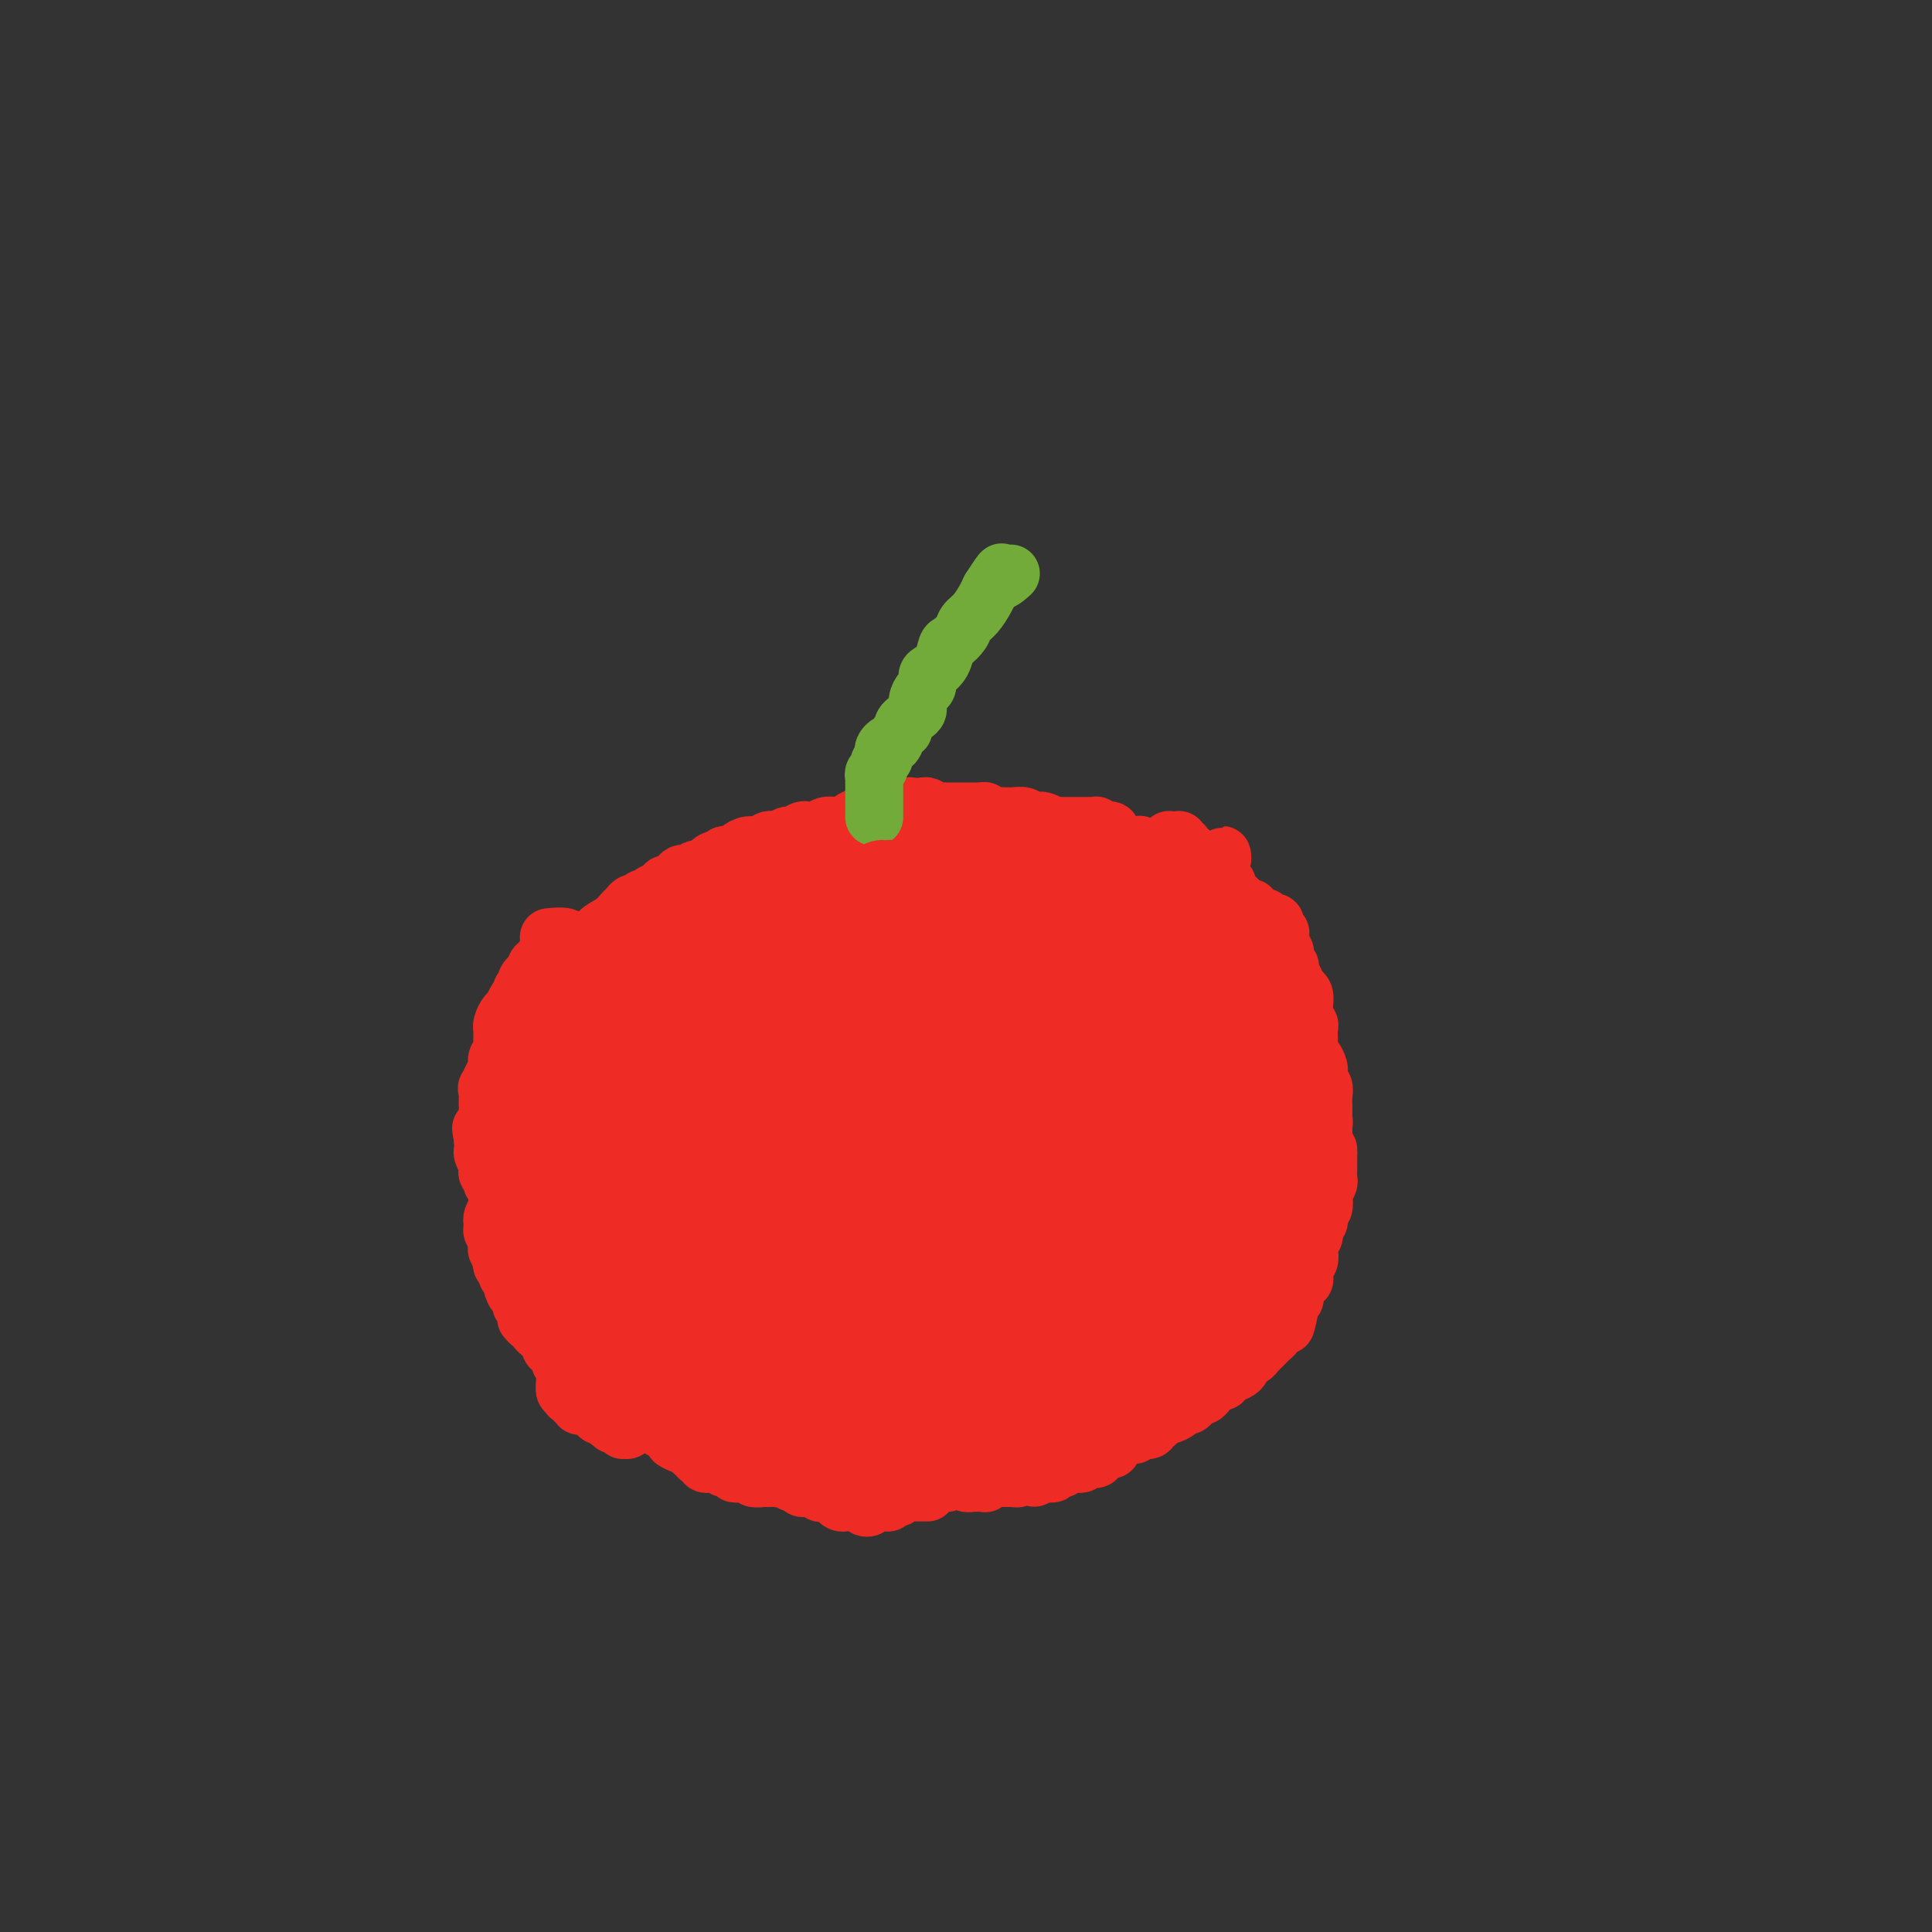 <svg viewBox='0 0 400 400' version='1.1' xmlns='http://www.w3.org/2000/svg' xmlns:xlink='http://www.w3.org/1999/xlink'><rect x="0" y="0" width="400" height="400" fill="#333333" stroke="none"/><g fill='none' stroke='#EE2B24' stroke-width='4' stroke-linecap='round' stroke-linejoin='round'><path d='M204,194c0.000,0.000 0.100,0.100 0.1,0.1'/><path d='M167,300c0.022,0.113 0.043,0.226 0,0c-0.043,-0.226 -0.151,-0.793 0,-1c0.151,-0.207 0.562,-0.056 1,0c0.438,0.056 0.905,0.015 1,0c0.095,-0.015 -0.181,-0.004 0,0c0.181,0.004 0.818,0.001 1,0c0.182,-0.001 -0.093,0.000 0,0c0.093,-0.000 0.554,-0.001 1,0c0.446,0.001 0.877,0.004 1,0c0.123,-0.004 -0.063,-0.016 0,0c0.063,0.016 0.374,0.060 1,0c0.626,-0.060 1.566,-0.222 2,0c0.434,0.222 0.361,0.830 1,1c0.639,0.170 1.990,-0.097 3,0c1.010,0.097 1.678,0.558 2,1c0.322,0.442 0.298,0.866 1,1c0.702,0.134 2.130,-0.020 3,0c0.870,0.020 1.180,0.215 2,0c0.820,-0.215 2.148,-0.842 3,-1c0.852,-0.158 1.228,0.151 2,0c0.772,-0.151 1.939,-0.762 3,-1c1.061,-0.238 2.016,-0.103 3,0c0.984,0.103 1.995,0.172 3,0c1.005,-0.172 2.002,-0.586 3,-1'/><path d='M204,299c6.033,-0.317 2.617,-0.609 2,-1c-0.617,-0.391 1.567,-0.879 3,-1c1.433,-0.121 2.116,0.126 3,0c0.884,-0.126 1.969,-0.626 3,-1c1.031,-0.374 2.007,-0.624 3,-1c0.993,-0.376 2.003,-0.878 3,-1c0.997,-0.122 1.981,0.136 3,0c1.019,-0.136 2.071,-0.665 3,-1c0.929,-0.335 1.733,-0.475 3,-1c1.267,-0.525 2.995,-1.435 4,-2c1.005,-0.565 1.285,-0.784 2,-1c0.715,-0.216 1.863,-0.428 3,-1c1.137,-0.572 2.262,-1.503 3,-2c0.738,-0.497 1.087,-0.559 2,-1c0.913,-0.441 2.388,-1.262 3,-2c0.612,-0.738 0.361,-1.394 1,-2c0.639,-0.606 2.169,-1.163 3,-2c0.831,-0.837 0.964,-1.953 2,-3c1.036,-1.047 2.974,-2.026 4,-3c1.026,-0.974 1.139,-1.942 2,-3c0.861,-1.058 2.469,-2.207 3,-3c0.531,-0.793 -0.015,-1.229 0,-2c0.015,-0.771 0.592,-1.877 1,-3c0.408,-1.123 0.648,-2.264 1,-3c0.352,-0.736 0.815,-1.067 1,-2c0.185,-0.933 0.093,-2.466 0,-4'/><path d='M265,253c0.500,-2.333 0.250,-1.167 0,0'/><path d='M266,252c-1.599,-15.996 -3.198,-31.992 -4,-38c-0.802,-6.008 -0.806,-2.029 -1,-1c-0.194,1.029 -0.576,-0.894 -1,-2c-0.424,-1.106 -0.888,-1.397 -1,-2c-0.112,-0.603 0.128,-1.520 0,-2c-0.128,-0.480 -0.623,-0.525 -1,-1c-0.377,-0.475 -0.637,-1.382 -1,-2c-0.363,-0.618 -0.829,-0.949 -1,-1c-0.171,-0.051 -0.046,0.179 0,0c0.046,-0.179 0.013,-0.765 0,-1c-0.013,-0.235 -0.007,-0.117 0,0'/><path d='M257,210c0.309,-0.032 0.619,-0.064 1,0c0.381,0.064 0.834,0.223 1,0c0.166,-0.223 0.046,-0.828 0,-1c-0.046,-0.172 -0.016,0.088 0,0c0.016,-0.088 0.019,-0.523 0,-1c-0.019,-0.477 -0.061,-0.996 0,-1c0.061,-0.004 0.224,0.506 0,0c-0.224,-0.506 -0.834,-2.027 -1,-3c-0.166,-0.973 0.111,-1.396 0,-2c-0.111,-0.604 -0.610,-1.387 -1,-2c-0.390,-0.613 -0.672,-1.056 -1,-2c-0.328,-0.944 -0.704,-2.389 -1,-3c-0.296,-0.611 -0.513,-0.387 -1,-1c-0.487,-0.613 -1.244,-2.061 -2,-3c-0.756,-0.939 -1.511,-1.367 -2,-2c-0.489,-0.633 -0.711,-1.472 -1,-2c-0.289,-0.528 -0.644,-0.747 -1,-1c-0.356,-0.253 -0.714,-0.542 -1,-1c-0.286,-0.458 -0.500,-1.085 -1,-2c-0.500,-0.915 -1.286,-2.119 -2,-3c-0.714,-0.881 -1.357,-1.441 -2,-2'/><path d='M242,178c-2.547,-2.748 -2.413,-1.118 -3,-1c-0.587,0.118 -1.893,-1.274 -3,-2c-1.107,-0.726 -2.015,-0.785 -3,-1c-0.985,-0.215 -2.049,-0.587 -3,-1c-0.951,-0.413 -1.791,-0.866 -3,-1c-1.209,-0.134 -2.787,0.052 -4,0c-1.213,-0.052 -2.061,-0.342 -3,-1c-0.939,-0.658 -1.970,-1.682 -3,-2c-1.030,-0.318 -2.061,0.071 -3,0c-0.939,-0.071 -1.787,-0.604 -3,-1c-1.213,-0.396 -2.792,-0.657 -4,-1c-1.208,-0.343 -2.046,-0.767 -3,-1c-0.954,-0.233 -2.026,-0.273 -3,0c-0.974,0.273 -1.852,0.861 -3,1c-1.148,0.139 -2.566,-0.170 -4,0c-1.434,0.170 -2.885,0.819 -4,1c-1.115,0.181 -1.894,-0.107 -3,0c-1.106,0.107 -2.539,0.610 -4,1c-1.461,0.390 -2.949,0.667 -4,1c-1.051,0.333 -1.665,0.723 -3,1c-1.335,0.277 -3.391,0.442 -5,1c-1.609,0.558 -2.772,1.510 -4,2c-1.228,0.490 -2.523,0.516 -4,1c-1.477,0.484 -3.136,1.424 -5,2c-1.864,0.576 -3.932,0.788 -6,1'/><path d='M152,178c-9.435,2.576 -7.023,3.016 -8,4c-0.977,0.984 -5.342,2.511 -8,4c-2.658,1.489 -3.607,2.940 -6,5c-2.393,2.060 -6.228,4.728 -9,7c-2.772,2.272 -4.479,4.147 -6,6c-1.521,1.853 -2.856,3.684 -4,5c-1.144,1.316 -2.096,2.118 -3,3c-0.904,0.882 -1.760,1.845 -2,3c-0.240,1.155 0.136,2.501 0,4c-0.136,1.499 -0.782,3.150 -1,5c-0.218,1.850 -0.006,3.898 0,6c0.006,2.102 -0.192,4.257 0,6c0.192,1.743 0.776,3.074 1,5c0.224,1.926 0.089,4.449 0,6c-0.089,1.551 -0.133,2.131 0,4c0.133,1.869 0.443,5.028 1,7c0.557,1.972 1.359,2.759 2,4c0.641,1.241 1.119,2.937 2,5c0.881,2.063 2.164,4.492 3,6c0.836,1.508 1.225,2.095 2,3c0.775,0.905 1.937,2.129 3,3c1.063,0.871 2.027,1.388 3,2c0.973,0.612 1.954,1.319 3,2c1.046,0.681 2.156,1.338 3,2c0.844,0.662 1.422,1.331 2,2'/><path d='M130,287c2.928,1.876 3.249,1.065 4,1c0.751,-0.065 1.933,0.616 3,1c1.067,0.384 2.018,0.472 3,1c0.982,0.528 1.996,1.495 3,2c1.004,0.505 1.998,0.549 3,1c1.002,0.451 2.012,1.308 3,2c0.988,0.692 1.955,1.219 3,2c1.045,0.781 2.168,1.817 3,2c0.832,0.183 1.374,-0.487 2,-1c0.626,-0.513 1.337,-0.868 2,-1c0.663,-0.132 1.279,-0.039 2,0c0.721,0.039 1.547,0.026 2,0c0.453,-0.026 0.533,-0.063 1,0c0.467,0.063 1.321,0.226 2,0c0.679,-0.226 1.183,-0.841 2,-1c0.817,-0.159 1.945,0.140 3,0c1.055,-0.140 2.035,-0.718 3,0c0.965,0.718 1.914,2.732 2,4c0.086,1.268 -0.690,1.791 -1,2c-0.310,0.209 -0.155,0.105 0,0'/></g>
<g fill='none' stroke='#FFFFFF' stroke-width='4' stroke-linecap='round' stroke-linejoin='round'><path d='M230,296c-0.393,0.111 -0.786,0.222 -1,0c-0.214,-0.222 -0.250,-0.777 0,-1c0.250,-0.223 0.787,-0.114 1,0c0.213,0.114 0.102,0.234 0,0c-0.102,-0.234 -0.196,-0.822 0,-1c0.196,-0.178 0.683,0.055 1,0c0.317,-0.055 0.466,-0.397 1,-1c0.534,-0.603 1.453,-1.468 2,-2c0.547,-0.532 0.721,-0.730 1,-1c0.279,-0.270 0.662,-0.611 1,-1c0.338,-0.389 0.630,-0.825 1,-1c0.370,-0.175 0.816,-0.087 1,0c0.184,0.087 0.104,0.174 0,0c-0.104,-0.174 -0.232,-0.610 0,-1c0.232,-0.390 0.825,-0.733 1,-1c0.175,-0.267 -0.068,-0.456 0,-1c0.068,-0.544 0.448,-1.441 1,-2c0.552,-0.559 1.276,-0.779 2,-1'/><path d='M242,282c2.031,-2.345 1.107,-1.207 1,-1c-0.107,0.207 0.601,-0.518 1,-1c0.399,-0.482 0.488,-0.721 1,-1c0.512,-0.279 1.446,-0.600 2,-1c0.554,-0.400 0.729,-0.880 1,-1c0.271,-0.120 0.637,0.121 1,0c0.363,-0.121 0.721,-0.605 1,-1c0.279,-0.395 0.479,-0.703 1,-1c0.521,-0.297 1.364,-0.585 2,-1c0.636,-0.415 1.065,-0.957 1,-1c-0.065,-0.043 -0.623,0.412 -1,1c-0.377,0.588 -0.573,1.310 -1,2c-0.427,0.690 -1.084,1.347 -2,2c-0.916,0.653 -2.092,1.302 -3,2c-0.908,0.698 -1.550,1.444 -2,2c-0.450,0.556 -0.708,0.922 -1,1c-0.292,0.078 -0.617,-0.133 -1,0c-0.383,0.133 -0.824,0.609 -1,1c-0.176,0.391 -0.088,0.695 0,1'/><path d='M242,285c-1.700,1.718 -0.449,0.513 0,0c0.449,-0.513 0.096,-0.334 0,0c-0.096,0.334 0.065,0.821 0,1c-0.065,0.179 -0.358,0.048 0,0c0.358,-0.048 1.366,-0.013 2,0c0.634,0.013 0.896,0.004 1,0c0.104,-0.004 0.052,-0.002 0,0'/><path d='M247,286c0.439,-0.009 0.879,-0.019 1,0c0.121,0.019 -0.076,0.066 0,0c0.076,-0.066 0.425,-0.245 1,-1c0.575,-0.755 1.377,-2.087 2,-3c0.623,-0.913 1.068,-1.408 2,-2c0.932,-0.592 2.353,-1.280 3,-2c0.647,-0.720 0.522,-1.473 1,-2c0.478,-0.527 1.561,-0.829 2,-1c0.439,-0.171 0.235,-0.211 0,0c-0.235,0.211 -0.500,0.672 -1,1c-0.500,0.328 -1.234,0.522 -2,1c-0.766,0.478 -1.564,1.239 -2,2c-0.436,0.761 -0.511,1.523 -1,2c-0.489,0.477 -1.393,0.671 -2,1c-0.607,0.329 -0.918,0.795 -1,1c-0.082,0.205 0.066,0.151 0,0c-0.066,-0.151 -0.345,-0.398 0,-1c0.345,-0.602 1.313,-1.559 2,-2c0.687,-0.441 1.091,-0.368 2,-1c0.909,-0.632 2.321,-1.971 3,-3c0.679,-1.029 0.625,-1.750 1,-2c0.375,-0.250 1.178,-0.029 1,0c-0.178,0.029 -1.337,-0.135 -2,0c-0.663,0.135 -0.832,0.567 -1,1'/><path d='M256,275c-0.925,0.387 -1.738,0.856 -2,1c-0.262,0.144 0.027,-0.035 0,0c-0.027,0.035 -0.368,0.284 0,0c0.368,-0.284 1.446,-1.103 2,-2c0.554,-0.897 0.583,-1.873 1,-3c0.417,-1.127 1.220,-2.404 2,-3c0.780,-0.596 1.537,-0.510 2,-1c0.463,-0.490 0.634,-1.555 1,-2c0.366,-0.445 0.929,-0.272 1,0c0.071,0.272 -0.350,0.641 -1,1c-0.650,0.359 -1.529,0.709 -2,1c-0.471,0.291 -0.533,0.524 -1,1c-0.467,0.476 -1.338,1.196 -2,2c-0.662,0.804 -1.114,1.692 -1,2c0.114,0.308 0.792,0.038 1,0c0.208,-0.038 -0.056,0.158 0,0c0.056,-0.158 0.431,-0.669 1,-1c0.569,-0.331 1.331,-0.482 2,-1c0.669,-0.518 1.245,-1.405 2,-2c0.755,-0.595 1.688,-0.900 2,-1c0.312,-0.100 0.001,0.004 0,0c-0.001,-0.004 0.307,-0.116 0,0c-0.307,0.116 -1.231,0.462 -2,1c-0.769,0.538 -1.385,1.269 -2,2'/><path d='M260,270c-0.415,0.491 -0.451,0.720 -1,1c-0.549,0.280 -1.611,0.611 -2,1c-0.389,0.389 -0.105,0.835 0,1c0.105,0.165 0.030,0.047 0,0c-0.030,-0.047 -0.015,-0.024 0,0'/></g>
<g fill='none' stroke='#EE2B24' stroke-width='4' stroke-linecap='round' stroke-linejoin='round'><path d='M224,296c-0.112,-0.339 -0.223,-0.679 0,-1c0.223,-0.321 0.782,-0.625 1,-1c0.218,-0.375 0.097,-0.822 0,-1c-0.097,-0.178 -0.170,-0.086 0,0c0.170,0.086 0.583,0.168 1,0c0.417,-0.168 0.836,-0.585 1,-1c0.164,-0.415 0.072,-0.830 0,-1c-0.072,-0.170 -0.122,-0.097 0,0c0.122,0.097 0.418,0.218 1,0c0.582,-0.218 1.452,-0.777 2,-1c0.548,-0.223 0.774,-0.112 1,0'/><path d='M231,290c1.095,-0.868 0.331,-0.037 0,0c-0.331,0.037 -0.229,-0.721 0,-1c0.229,-0.279 0.586,-0.078 1,0c0.414,0.078 0.884,0.035 1,0c0.116,-0.035 -0.124,-0.062 0,0c0.124,0.062 0.610,0.214 1,0c0.390,-0.214 0.683,-0.793 1,-1c0.317,-0.207 0.657,-0.041 1,0c0.343,0.041 0.688,-0.044 1,0c0.312,0.044 0.591,0.218 1,0c0.409,-0.218 0.949,-0.827 1,-1c0.051,-0.173 -0.386,0.089 0,0c0.386,-0.089 1.595,-0.530 2,-1c0.405,-0.470 0.006,-0.967 0,-1c-0.006,-0.033 0.379,0.400 1,0c0.621,-0.400 1.476,-1.632 2,-2c0.524,-0.368 0.718,0.127 1,0c0.282,-0.127 0.653,-0.878 1,-1c0.347,-0.122 0.670,0.385 1,0c0.330,-0.385 0.669,-1.661 1,-2c0.331,-0.339 0.656,0.260 1,0c0.344,-0.260 0.708,-1.378 1,-2c0.292,-0.622 0.512,-0.749 1,-1c0.488,-0.251 1.244,-0.625 2,-1'/><path d='M253,276c3.582,-2.344 1.536,-1.204 1,-1c-0.536,0.204 0.438,-0.526 1,-1c0.562,-0.474 0.714,-0.690 1,-1c0.286,-0.310 0.707,-0.713 1,-1c0.293,-0.287 0.457,-0.458 1,-1c0.543,-0.542 1.466,-1.456 2,-2c0.534,-0.544 0.679,-0.719 1,-1c0.321,-0.281 0.818,-0.667 1,-1c0.182,-0.333 0.049,-0.611 0,-1c-0.049,-0.389 -0.014,-0.889 0,-1c0.014,-0.111 0.006,0.166 0,0c-0.006,-0.166 -0.012,-0.777 0,-1c0.012,-0.223 0.042,-0.060 -1,0c-1.042,0.060 -3.155,0.017 -4,0c-0.845,-0.017 -0.423,-0.009 0,0'/></g>
<g fill='none' stroke='#EE2B24' stroke-width='12' stroke-linecap='round' stroke-linejoin='round'><path d='M241,285c-0.119,0.398 -0.238,0.797 0,1c0.238,0.203 0.833,0.212 1,0c0.167,-0.212 -0.095,-0.644 0,-1c0.095,-0.356 0.546,-0.634 1,-1c0.454,-0.366 0.909,-0.819 1,-1c0.091,-0.181 -0.183,-0.090 0,0c0.183,0.090 0.823,0.178 1,0c0.177,-0.178 -0.110,-0.621 0,-1c0.110,-0.379 0.617,-0.694 1,-1c0.383,-0.306 0.641,-0.603 1,-1c0.359,-0.397 0.817,-0.894 1,-1c0.183,-0.106 0.090,0.178 0,0c-0.090,-0.178 -0.178,-0.817 0,-1c0.178,-0.183 0.622,0.091 1,0c0.378,-0.091 0.689,-0.545 1,-1'/><path d='M250,277c1.570,-1.415 0.994,-0.954 1,-1c0.006,-0.046 0.593,-0.600 1,-1c0.407,-0.400 0.635,-0.647 1,-1c0.365,-0.353 0.867,-0.813 1,-1c0.133,-0.187 -0.104,-0.102 0,0c0.104,0.102 0.550,0.220 1,0c0.450,-0.220 0.904,-0.777 1,-1c0.096,-0.223 -0.168,-0.111 0,0c0.168,0.111 0.767,0.222 1,0c0.233,-0.222 0.100,-0.778 0,-1c-0.100,-0.222 -0.167,-0.111 0,0c0.167,0.111 0.567,0.223 1,0c0.433,-0.223 0.900,-0.782 1,-1c0.100,-0.218 -0.167,-0.096 0,0c0.167,0.096 0.767,0.165 1,0c0.233,-0.165 0.100,-0.565 0,-1c-0.100,-0.435 -0.168,-0.904 0,-1c0.168,-0.096 0.571,0.182 1,0c0.429,-0.182 0.885,-0.823 1,-1c0.115,-0.177 -0.109,0.112 0,0c0.109,-0.112 0.551,-0.624 1,-1c0.449,-0.376 0.904,-0.616 1,-1c0.096,-0.384 -0.166,-0.911 0,-1c0.166,-0.089 0.762,0.260 1,0c0.238,-0.260 0.119,-1.130 0,-2'/><path d='M265,262c2.563,-2.271 1.471,-0.450 1,0c-0.471,0.450 -0.322,-0.471 0,-1c0.322,-0.529 0.818,-0.667 1,-1c0.182,-0.333 0.049,-0.863 0,-1c-0.049,-0.137 -0.014,0.118 0,0c0.014,-0.118 0.008,-0.609 0,-1c-0.008,-0.391 -0.016,-0.682 0,-1c0.016,-0.318 0.057,-0.662 0,-1c-0.057,-0.338 -0.211,-0.669 0,-1c0.211,-0.331 0.789,-0.662 1,-1c0.211,-0.338 0.057,-0.682 0,-1c-0.057,-0.318 -0.015,-0.610 0,-1c0.015,-0.390 0.004,-0.879 0,-1c-0.004,-0.121 -0.001,0.126 0,0c0.001,-0.126 0.000,-0.626 0,-1c-0.000,-0.374 -0.000,-0.621 0,-1c0.000,-0.379 0.001,-0.889 0,-1c-0.001,-0.111 -0.004,0.178 0,0c0.004,-0.178 0.015,-0.822 0,-1c-0.015,-0.178 -0.057,0.111 0,0c0.057,-0.111 0.211,-0.621 0,-1c-0.211,-0.379 -0.789,-0.626 -1,-1c-0.211,-0.374 -0.057,-0.873 0,-1c0.057,-0.127 0.015,0.120 0,0c-0.015,-0.120 -0.004,-0.606 0,-1c0.004,-0.394 0.002,-0.697 0,-1'/><path d='M267,242c0.314,-3.030 0.098,-0.604 0,0c-0.098,0.604 -0.079,-0.613 0,-1c0.079,-0.387 0.217,0.055 0,0c-0.217,-0.055 -0.791,-0.606 -1,-1c-0.209,-0.394 -0.055,-0.630 0,-1c0.055,-0.370 0.011,-0.874 0,-1c-0.011,-0.126 0.011,0.125 0,0c-0.011,-0.125 -0.056,-0.625 0,-1c0.056,-0.375 0.211,-0.625 0,-1c-0.211,-0.375 -0.789,-0.875 -1,-1c-0.211,-0.125 -0.057,0.125 0,0c0.057,-0.125 0.015,-0.625 0,-1c-0.015,-0.375 -0.004,-0.625 0,-1c0.004,-0.375 0.001,-0.875 0,-1c-0.001,-0.125 -0.000,0.125 0,0c0.000,-0.125 0.000,-0.625 0,-1c-0.000,-0.375 -0.000,-0.625 0,-1c0.000,-0.375 0.000,-0.874 0,-1c-0.000,-0.126 -0.000,0.120 0,0c0.000,-0.120 0.000,-0.607 0,-1c-0.000,-0.393 -0.000,-0.693 0,-1c0.000,-0.307 0.000,-0.621 0,-1c-0.000,-0.379 -0.000,-0.823 0,-1c0.000,-0.177 0.000,-0.089 0,0'/><path d='M265,225c-0.249,-2.852 0.128,-1.482 0,-1c-0.128,0.482 -0.762,0.077 -1,0c-0.238,-0.077 -0.082,0.176 0,0c0.082,-0.176 0.088,-0.779 0,-1c-0.088,-0.221 -0.271,-0.059 0,0c0.271,0.059 0.996,0.016 1,0c0.004,-0.016 -0.713,-0.005 -1,0c-0.287,0.005 -0.143,0.002 0,0'/><path d='M265,225c0.119,0.235 0.238,0.469 0,0c-0.238,-0.469 -0.835,-1.642 -1,-2c-0.165,-0.358 0.100,0.097 0,0c-0.100,-0.097 -0.567,-0.747 -1,-1c-0.433,-0.253 -0.833,-0.110 -1,0c-0.167,0.110 -0.101,0.188 0,0c0.101,-0.188 0.237,-0.643 0,-1c-0.237,-0.357 -0.848,-0.617 -1,-1c-0.152,-0.383 0.155,-0.890 0,-1c-0.155,-0.110 -0.774,0.177 -1,0c-0.226,-0.177 -0.061,-0.817 0,-1c0.061,-0.183 0.017,0.091 0,0c-0.017,-0.091 -0.009,-0.545 0,-1'/><path d='M260,217c-0.774,-1.477 -0.207,-1.169 0,-1c0.207,0.169 0.056,0.199 0,0c-0.056,-0.199 -0.015,-0.627 0,-1c0.015,-0.373 0.004,-0.691 0,-1c-0.004,-0.309 -0.001,-0.609 0,-1c0.001,-0.391 0.000,-0.874 0,-1c-0.000,-0.126 -0.000,0.106 0,0c0.000,-0.106 0.001,-0.549 0,-1c-0.001,-0.451 -0.004,-0.909 0,-1c0.004,-0.091 0.015,0.187 0,0c-0.015,-0.187 -0.057,-0.839 0,-1c0.057,-0.161 0.211,0.168 0,0c-0.211,-0.168 -0.789,-0.833 -1,-1c-0.211,-0.167 -0.056,0.162 0,0c0.056,-0.162 0.011,-0.817 0,-1c-0.011,-0.183 0.011,0.105 0,0c-0.011,-0.105 -0.056,-0.602 0,-1c0.056,-0.398 0.211,-0.698 0,-1c-0.211,-0.302 -0.789,-0.607 -1,-1c-0.211,-0.393 -0.057,-0.875 0,-1c0.057,-0.125 0.016,0.107 0,0c-0.016,-0.107 -0.008,-0.554 0,-1'/><path d='M258,202c-0.326,-2.564 -0.140,-1.475 0,-1c0.140,0.475 0.235,0.335 0,0c-0.235,-0.335 -0.799,-0.864 -1,-1c-0.201,-0.136 -0.039,0.122 0,0c0.039,-0.122 -0.045,-0.624 0,-1c0.045,-0.376 0.218,-0.625 0,-1c-0.218,-0.375 -0.829,-0.875 -1,-1c-0.171,-0.125 0.097,0.125 0,0c-0.097,-0.125 -0.561,-0.625 -1,-1c-0.439,-0.375 -0.853,-0.626 -1,-1c-0.147,-0.374 -0.025,-0.871 0,-1c0.025,-0.129 -0.046,0.110 0,0c0.046,-0.110 0.209,-0.568 0,-1c-0.209,-0.432 -0.791,-0.838 -1,-1c-0.209,-0.162 -0.046,-0.081 0,0c0.046,0.081 -0.027,0.162 0,0c0.027,-0.162 0.152,-0.565 0,-1c-0.152,-0.435 -0.580,-0.900 -1,-1c-0.420,-0.100 -0.831,0.167 -1,0c-0.169,-0.167 -0.097,-0.766 0,-1c0.097,-0.234 0.218,-0.101 0,0c-0.218,0.101 -0.777,0.172 -1,0c-0.223,-0.172 -0.112,-0.586 0,-1'/><path d='M250,188c-1.193,-2.328 -0.175,-1.149 0,-1c0.175,0.149 -0.493,-0.734 -1,-1c-0.507,-0.266 -0.854,0.084 -1,0c-0.146,-0.084 -0.091,-0.601 0,-1c0.091,-0.399 0.218,-0.680 0,-1c-0.218,-0.320 -0.780,-0.678 -1,-1c-0.220,-0.322 -0.098,-0.607 0,-1c0.098,-0.393 0.171,-0.894 0,-1c-0.171,-0.106 -0.585,0.183 -1,0c-0.415,-0.183 -0.829,-0.837 -1,-1c-0.171,-0.163 -0.097,0.167 0,0c0.097,-0.167 0.218,-0.829 0,-1c-0.218,-0.171 -0.775,0.150 -1,0c-0.225,-0.150 -0.116,-0.773 0,-1c0.116,-0.227 0.241,-0.060 0,0c-0.241,0.060 -0.848,0.012 -1,0c-0.152,-0.012 0.151,0.011 0,0c-0.151,-0.011 -0.758,-0.055 -1,0c-0.242,0.055 -0.120,0.211 0,0c0.120,-0.211 0.239,-0.789 0,-1c-0.239,-0.211 -0.835,-0.057 -1,0c-0.165,0.057 0.100,0.015 0,0c-0.100,-0.015 -0.565,-0.004 -1,0c-0.435,0.004 -0.838,0.001 -1,0c-0.162,-0.001 -0.081,-0.001 0,0'/><path d='M239,177c-1.925,-1.718 -1.238,-0.512 -1,0c0.238,0.512 0.026,0.330 0,0c-0.026,-0.330 0.136,-0.806 0,-1c-0.136,-0.194 -0.568,-0.104 -1,0c-0.432,0.104 -0.864,0.221 -1,0c-0.136,-0.221 0.023,-0.781 0,-1c-0.023,-0.219 -0.227,-0.097 0,0c0.227,0.097 0.886,0.170 2,1c1.114,0.830 2.685,2.416 3,3c0.315,0.584 -0.624,0.167 -1,0c-0.376,-0.167 -0.188,-0.083 0,0'/><path d='M231,175c-0.010,0.001 -0.021,0.001 0,0c0.021,-0.001 0.072,-0.004 0,0c-0.072,0.004 -0.267,0.016 0,0c0.267,-0.016 0.996,-0.060 1,0c0.004,0.060 -0.716,0.223 -1,0c-0.284,-0.223 -0.132,-0.830 0,-1c0.132,-0.170 0.243,0.099 0,0c-0.243,-0.099 -0.840,-0.566 -1,-1c-0.160,-0.434 0.115,-0.834 0,-1c-0.115,-0.166 -0.622,-0.097 -1,0c-0.378,0.097 -0.626,0.222 -1,0c-0.374,-0.222 -0.873,-0.792 -1,-1c-0.127,-0.208 0.117,-0.056 0,0c-0.117,0.056 -0.595,0.015 -1,0c-0.405,-0.015 -0.739,-0.004 -1,0c-0.261,0.004 -0.451,0.001 -1,0c-0.549,-0.001 -1.456,-0.000 -2,0c-0.544,0.000 -0.723,0.000 -1,0c-0.277,-0.000 -0.650,-0.000 -1,0c-0.350,0.000 -0.675,0.000 -1,0'/><path d='M219,171c-1.820,-0.094 -0.869,0.172 -1,0c-0.131,-0.172 -1.343,-0.782 -2,-1c-0.657,-0.218 -0.758,-0.044 -1,0c-0.242,0.044 -0.623,-0.041 -1,0c-0.377,0.041 -0.749,0.207 -1,0c-0.251,-0.207 -0.381,-0.788 -1,-1c-0.619,-0.212 -1.728,-0.056 -2,0c-0.272,0.056 0.292,0.011 0,0c-0.292,-0.011 -1.440,0.011 -2,0c-0.560,-0.011 -0.532,-0.056 -1,0c-0.468,0.056 -1.434,0.211 -2,0c-0.566,-0.211 -0.733,-0.789 -1,-1c-0.267,-0.211 -0.634,-0.057 -1,0c-0.366,0.057 -0.732,0.015 -1,0c-0.268,-0.015 -0.439,-0.004 -1,0c-0.561,0.004 -1.511,0.002 -2,0c-0.489,-0.002 -0.516,-0.004 -1,0c-0.484,0.004 -1.424,0.015 -2,0c-0.576,-0.015 -0.788,-0.056 -1,0c-0.212,0.056 -0.424,0.211 -1,0c-0.576,-0.211 -1.516,-0.786 -2,-1c-0.484,-0.214 -0.511,-0.068 -1,0c-0.489,0.068 -1.439,0.057 -2,0c-0.561,-0.057 -0.732,-0.159 -1,0c-0.268,0.159 -0.634,0.580 -1,1'/><path d='M187,168c-5.086,-0.468 -1.801,-0.139 -1,0c0.801,0.139 -0.884,0.089 -2,0c-1.116,-0.089 -1.665,-0.217 -2,0c-0.335,0.217 -0.457,0.780 -1,1c-0.543,0.220 -1.508,0.097 -2,0c-0.492,-0.097 -0.512,-0.169 -1,0c-0.488,0.169 -1.443,0.580 -2,1c-0.557,0.420 -0.715,0.848 -1,1c-0.285,0.152 -0.696,0.027 -1,0c-0.304,-0.027 -0.500,0.044 -1,0c-0.500,-0.044 -1.304,-0.204 -2,0c-0.696,0.204 -1.285,0.772 -2,1c-0.715,0.228 -1.557,0.117 -2,0c-0.443,-0.117 -0.486,-0.241 -1,0c-0.514,0.241 -1.499,0.848 -2,1c-0.501,0.152 -0.519,-0.152 -1,0c-0.481,0.152 -1.427,0.758 -2,1c-0.573,0.242 -0.773,0.120 -1,0c-0.227,-0.120 -0.479,-0.238 -1,0c-0.521,0.238 -1.310,0.834 -2,1c-0.690,0.166 -1.282,-0.096 -2,0c-0.718,0.096 -1.564,0.552 -2,1c-0.436,0.448 -0.464,0.890 -1,1c-0.536,0.110 -1.582,-0.111 -2,0c-0.418,0.111 -0.209,0.556 0,1'/><path d='M150,178c-5.904,1.559 -2.163,0.455 -1,0c1.163,-0.455 -0.250,-0.261 -1,0c-0.750,0.261 -0.835,0.590 -1,1c-0.165,0.410 -0.410,0.902 -1,1c-0.590,0.098 -1.524,-0.199 -2,0c-0.476,0.199 -0.494,0.894 -1,1c-0.506,0.106 -1.501,-0.375 -2,0c-0.499,0.375 -0.501,1.607 -1,2c-0.499,0.393 -1.496,-0.053 -2,0c-0.504,0.053 -0.516,0.607 -1,1c-0.484,0.393 -1.439,0.626 -2,1c-0.561,0.374 -0.728,0.888 -1,1c-0.272,0.112 -0.650,-0.178 -1,0c-0.350,0.178 -0.673,0.824 -1,1c-0.327,0.176 -0.659,-0.119 -1,0c-0.341,0.119 -0.691,0.651 -1,1c-0.309,0.349 -0.576,0.513 -1,1c-0.424,0.487 -1.006,1.297 -2,2c-0.994,0.703 -2.399,1.301 -3,2c-0.601,0.699 -0.399,1.501 -1,2c-0.601,0.499 -2.006,0.696 -3,1c-0.994,0.304 -1.576,0.717 -2,1c-0.424,0.283 -0.691,0.437 -1,1c-0.309,0.563 -0.660,1.536 -1,2c-0.340,0.464 -0.669,0.418 -1,1c-0.331,0.582 -0.666,1.791 -1,3'/><path d='M114,204c-2.456,2.738 -1.096,2.081 -1,2c0.096,-0.081 -1.070,0.412 -2,1c-0.930,0.588 -1.622,1.270 -2,2c-0.378,0.730 -0.441,1.507 -1,2c-0.559,0.493 -1.614,0.700 -2,1c-0.386,0.300 -0.103,0.692 0,1c0.103,0.308 0.028,0.531 0,1c-0.028,0.469 -0.007,1.183 0,2c0.007,0.817 0.002,1.738 0,2c-0.002,0.262 -0.001,-0.136 0,0c0.001,0.136 0.000,0.806 0,1c-0.000,0.194 -0.000,-0.089 0,0c0.000,0.089 0.000,0.549 0,1c-0.000,0.451 0.000,0.894 0,1c-0.000,0.106 -0.000,-0.125 0,0c0.000,0.125 0.000,0.607 0,1c-0.000,0.393 -0.000,0.697 0,1c0.000,0.303 0.001,0.605 0,1c-0.001,0.395 -0.003,0.882 0,1c0.003,0.118 0.012,-0.134 0,0c-0.012,0.134 -0.044,0.655 0,1c0.044,0.345 0.166,0.516 0,1c-0.166,0.484 -0.619,1.281 -1,2c-0.381,0.719 -0.691,1.359 -1,2'/><path d='M104,231c-0.305,3.348 -0.068,2.219 0,2c0.068,-0.219 -0.034,0.471 0,1c0.034,0.529 0.205,0.897 0,1c-0.205,0.103 -0.787,-0.059 -1,0c-0.213,0.059 -0.057,0.340 0,1c0.057,0.660 0.014,1.700 0,2c-0.014,0.300 0.000,-0.140 0,0c-0.000,0.140 -0.015,0.859 0,1c0.015,0.141 0.059,-0.295 0,0c-0.059,0.295 -0.222,1.322 0,2c0.222,0.678 0.829,1.008 1,1c0.171,-0.008 -0.095,-0.353 0,0c0.095,0.353 0.551,1.404 1,2c0.449,0.596 0.891,0.737 1,1c0.109,0.263 -0.115,0.647 0,1c0.115,0.353 0.571,0.673 1,1c0.429,0.327 0.833,0.660 1,1c0.167,0.340 0.097,0.687 0,1c-0.097,0.313 -0.222,0.593 0,1c0.222,0.407 0.791,0.940 1,1c0.209,0.060 0.060,-0.352 0,0c-0.060,0.352 -0.030,1.470 0,2c0.030,0.530 0.060,0.472 0,1c-0.060,0.528 -0.208,1.642 0,2c0.208,0.358 0.774,-0.041 1,0c0.226,0.041 0.113,0.520 0,1'/><path d='M110,257c1.326,2.715 1.140,1.502 1,1c-0.140,-0.502 -0.234,-0.293 0,0c0.234,0.293 0.798,0.671 1,1c0.202,0.329 0.043,0.608 0,1c-0.043,0.392 0.031,0.897 0,1c-0.031,0.103 -0.167,-0.195 0,0c0.167,0.195 0.636,0.882 1,1c0.364,0.118 0.623,-0.333 1,0c0.377,0.333 0.871,1.451 1,2c0.129,0.549 -0.109,0.528 0,1c0.109,0.472 0.564,1.436 1,2c0.436,0.564 0.853,0.729 1,1c0.147,0.271 0.025,0.650 0,1c-0.025,0.350 0.046,0.672 0,1c-0.046,0.328 -0.208,0.661 0,1c0.208,0.339 0.788,0.682 1,1c0.212,0.318 0.057,0.610 0,1c-0.057,0.390 -0.015,0.879 0,1c0.015,0.121 0.004,-0.126 0,0c-0.004,0.126 -0.001,0.625 0,1c0.001,0.375 0.000,0.626 0,1c-0.000,0.374 -0.000,0.870 0,1c0.000,0.130 0.000,-0.106 0,0c-0.000,0.106 -0.000,0.553 0,1'/><path d='M118,278c1.397,3.492 0.889,1.723 1,1c0.111,-0.723 0.841,-0.400 1,0c0.159,0.400 -0.253,0.878 0,1c0.253,0.122 1.171,-0.112 2,0c0.829,0.112 1.569,0.570 2,1c0.431,0.430 0.553,0.833 1,1c0.447,0.167 1.218,0.096 2,0c0.782,-0.096 1.575,-0.219 2,0c0.425,0.219 0.481,0.781 1,1c0.519,0.219 1.502,0.096 2,0c0.498,-0.096 0.511,-0.165 1,0c0.489,0.165 1.455,0.565 2,1c0.545,0.435 0.671,0.904 1,1c0.329,0.096 0.861,-0.182 1,0c0.139,0.182 -0.117,0.823 0,1c0.117,0.177 0.606,-0.110 1,0c0.394,0.110 0.693,0.617 1,1c0.307,0.383 0.621,0.641 1,1c0.379,0.359 0.824,0.818 1,1c0.176,0.182 0.085,0.086 0,0c-0.085,-0.086 -0.164,-0.164 0,0c0.164,0.164 0.570,0.570 1,1c0.430,0.430 0.885,0.885 1,1c0.115,0.115 -0.110,-0.110 0,0c0.110,0.110 0.555,0.555 1,1'/><path d='M144,292c1.735,1.571 0.573,0.999 0,1c-0.573,0.001 -0.557,0.575 0,1c0.557,0.425 1.654,0.701 2,1c0.346,0.299 -0.061,0.620 0,1c0.061,0.380 0.589,0.819 1,1c0.411,0.181 0.706,0.105 1,0c0.294,-0.105 0.589,-0.239 1,0c0.411,0.239 0.940,0.853 1,1c0.060,0.147 -0.349,-0.171 0,0c0.349,0.171 1.455,0.830 2,1c0.545,0.170 0.529,-0.151 1,0c0.471,0.151 1.431,0.772 2,1c0.569,0.228 0.748,0.061 1,0c0.252,-0.061 0.578,-0.017 1,0c0.422,0.017 0.941,0.007 1,0c0.059,-0.007 -0.342,-0.012 0,0c0.342,0.012 1.428,0.042 2,0c0.572,-0.042 0.629,-0.155 1,0c0.371,0.155 1.054,0.577 2,1c0.946,0.423 2.155,0.845 3,1c0.845,0.155 1.326,0.041 2,0c0.674,-0.041 1.542,-0.011 2,0c0.458,0.011 0.508,0.003 1,0c0.492,-0.003 1.426,-0.001 2,0c0.574,0.001 0.787,0.000 1,0'/><path d='M174,302c3.583,0.462 1.540,0.116 1,0c-0.540,-0.116 0.422,-0.002 1,0c0.578,0.002 0.771,-0.108 1,0c0.229,0.108 0.494,0.432 1,0c0.506,-0.432 1.254,-1.622 2,-2c0.746,-0.378 1.491,0.056 2,0c0.509,-0.056 0.780,-0.604 1,-1c0.220,-0.396 0.387,-0.642 1,-1c0.613,-0.358 1.673,-0.828 2,-1c0.327,-0.172 -0.079,-0.045 0,0c0.079,0.045 0.644,0.008 1,0c0.356,-0.008 0.504,0.012 1,0c0.496,-0.012 1.340,-0.057 2,0c0.660,0.057 1.137,0.215 2,0c0.863,-0.215 2.114,-0.804 3,-1c0.886,-0.196 1.407,0.000 2,0c0.593,-0.000 1.257,-0.196 2,0c0.743,0.196 1.564,0.785 2,1c0.436,0.215 0.486,0.057 1,0c0.514,-0.057 1.493,-0.011 2,0c0.507,0.011 0.542,-0.011 1,0c0.458,0.011 1.339,0.054 2,0c0.661,-0.054 1.101,-0.207 2,0c0.899,0.207 2.257,0.773 3,1c0.743,0.227 0.872,0.113 1,0'/><path d='M213,298c3.207,0.293 2.224,0.027 2,0c-0.224,-0.027 0.310,0.186 1,0c0.690,-0.186 1.535,-0.771 2,-1c0.465,-0.229 0.551,-0.104 1,0c0.449,0.104 1.260,0.186 2,0c0.740,-0.186 1.408,-0.640 2,-1c0.592,-0.360 1.107,-0.625 2,-1c0.893,-0.375 2.165,-0.860 3,-1c0.835,-0.140 1.232,0.064 2,0c0.768,-0.064 1.907,-0.395 3,-1c1.093,-0.605 2.139,-1.482 3,-2c0.861,-0.518 1.536,-0.675 2,-1c0.464,-0.325 0.716,-0.818 1,-1c0.284,-0.182 0.601,-0.053 1,0c0.399,0.053 0.881,0.029 1,0c0.119,-0.029 -0.126,-0.063 0,0c0.126,0.063 0.621,0.223 1,0c0.379,-0.223 0.640,-0.830 1,-1c0.360,-0.170 0.817,0.098 1,0c0.183,-0.098 0.090,-0.562 0,-1c-0.090,-0.438 -0.178,-0.849 0,-1c0.178,-0.151 0.622,-0.043 0,0c-0.622,0.043 -2.311,0.022 -4,0'/><path d='M240,286c-1.185,-0.038 -2.148,0.367 -4,1c-1.852,0.633 -4.592,1.493 -7,2c-2.408,0.507 -4.485,0.661 -6,1c-1.515,0.339 -2.468,0.863 -3,1c-0.532,0.137 -0.645,-0.115 -1,0c-0.355,0.115 -0.953,0.595 0,0c0.953,-0.595 3.459,-2.267 5,-3c1.541,-0.733 2.119,-0.527 4,-2c1.881,-1.473 5.066,-4.626 7,-6c1.934,-1.374 2.616,-0.969 3,-1c0.384,-0.031 0.471,-0.499 -1,0c-1.471,0.499 -4.501,1.965 -7,3c-2.499,1.035 -4.468,1.641 -7,3c-2.532,1.359 -5.629,3.473 -8,5c-2.371,1.527 -4.018,2.467 -5,3c-0.982,0.533 -1.299,0.658 0,0c1.299,-0.658 4.212,-2.098 7,-4c2.788,-1.902 5.449,-4.266 8,-6c2.551,-1.734 4.990,-2.837 7,-4c2.010,-1.163 3.591,-2.386 4,-3c0.409,-0.614 -0.354,-0.618 -2,0c-1.646,0.618 -4.174,1.859 -7,3c-2.826,1.141 -5.950,2.183 -10,4c-4.050,1.817 -9.025,4.408 -14,7'/><path d='M203,290c-5.930,2.618 -4.254,2.161 -4,2c0.254,-0.161 -0.914,-0.028 0,-1c0.914,-0.972 3.910,-3.050 7,-5c3.090,-1.950 6.274,-3.772 10,-6c3.726,-2.228 7.994,-4.863 11,-7c3.006,-2.137 4.748,-3.777 6,-5c1.252,-1.223 2.012,-2.031 0,-1c-2.012,1.031 -6.796,3.901 -11,6c-4.204,2.099 -7.828,3.429 -13,6c-5.172,2.571 -11.890,6.385 -16,9c-4.110,2.615 -5.611,4.032 -7,5c-1.389,0.968 -2.667,1.487 -2,1c0.667,-0.487 3.278,-1.979 6,-4c2.722,-2.021 5.555,-4.572 9,-7c3.445,-2.428 7.504,-4.734 11,-7c3.496,-2.266 6.430,-4.492 8,-6c1.570,-1.508 1.775,-2.298 1,-2c-0.775,0.298 -2.530,1.686 -6,4c-3.470,2.314 -8.656,5.556 -13,8c-4.344,2.444 -7.846,4.091 -11,6c-3.154,1.909 -5.961,4.081 -7,5c-1.039,0.919 -0.309,0.587 1,0c1.309,-0.587 3.199,-1.427 7,-4c3.801,-2.573 9.515,-6.878 14,-10c4.485,-3.122 7.743,-5.061 11,-7'/><path d='M215,270c6.433,-4.385 6.016,-4.847 6,-5c-0.016,-0.153 0.369,0.003 -1,1c-1.369,0.997 -4.491,2.834 -8,5c-3.509,2.166 -7.406,4.660 -13,8c-5.594,3.340 -12.886,7.527 -17,10c-4.114,2.473 -5.052,3.234 -6,4c-0.948,0.766 -1.907,1.539 -1,1c0.907,-0.539 3.679,-2.389 7,-5c3.321,-2.611 7.191,-5.982 11,-9c3.809,-3.018 7.556,-5.682 12,-9c4.444,-3.318 9.583,-7.291 12,-9c2.417,-1.709 2.112,-1.154 1,-1c-1.112,0.154 -3.031,-0.093 -6,1c-2.969,1.093 -6.988,3.528 -11,6c-4.012,2.472 -8.019,4.982 -12,7c-3.981,2.018 -7.938,3.543 -10,5c-2.062,1.457 -2.228,2.847 0,2c2.228,-0.847 6.850,-3.932 11,-7c4.150,-3.068 7.828,-6.121 12,-9c4.172,-2.879 8.839,-5.584 12,-8c3.161,-2.416 4.817,-4.542 6,-6c1.183,-1.458 1.895,-2.246 -1,-1c-2.895,1.246 -9.395,4.528 -14,7c-4.605,2.472 -7.316,4.135 -12,7c-4.684,2.865 -11.342,6.933 -18,11'/><path d='M175,276c-10.579,5.804 -14.527,8.314 -17,10c-2.473,1.686 -3.473,2.548 -3,2c0.473,-0.548 2.417,-2.507 6,-5c3.583,-2.493 8.805,-5.521 14,-9c5.195,-3.479 10.364,-7.410 15,-11c4.636,-3.590 8.739,-6.839 12,-9c3.261,-2.161 5.680,-3.234 5,-3c-0.680,0.234 -4.457,1.775 -9,4c-4.543,2.225 -9.850,5.134 -15,8c-5.150,2.866 -10.143,5.687 -14,8c-3.857,2.313 -6.577,4.117 -8,5c-1.423,0.883 -1.550,0.846 0,0c1.550,-0.846 4.778,-2.500 9,-5c4.222,-2.500 9.437,-5.846 14,-9c4.563,-3.154 8.474,-6.116 12,-8c3.526,-1.884 6.667,-2.691 8,-3c1.333,-0.309 0.859,-0.122 -3,1c-3.859,1.122 -11.103,3.178 -14,4c-2.897,0.822 -1.449,0.411 0,0'/></g>
<g fill='none' stroke='#73AB3A' stroke-width='12' stroke-linecap='round' stroke-linejoin='round'><path d='M181,168c0.000,0.391 0.000,0.781 0,1c-0.000,0.219 -0.000,0.265 0,0c0.000,-0.265 0.000,-0.841 0,-1c-0.000,-0.159 -0.000,0.098 0,0c0.000,-0.098 0.000,-0.551 0,-1c-0.000,-0.449 -0.000,-0.894 0,-1c0.000,-0.106 0.000,0.125 0,0c-0.000,-0.125 -0.000,-0.607 0,-1c0.000,-0.393 0.000,-0.697 0,-1c-0.000,-0.303 -0.001,-0.606 0,-1c0.001,-0.394 0.004,-0.879 0,-1c-0.004,-0.121 -0.016,0.122 0,0c0.016,-0.122 0.060,-0.610 0,-1c-0.060,-0.390 -0.222,-0.682 0,-1c0.222,-0.318 0.829,-0.663 1,-1c0.171,-0.337 -0.094,-0.668 0,-1c0.094,-0.332 0.547,-0.666 1,-1'/><path d='M183,157c0.306,-1.652 0.071,-0.283 0,0c-0.071,0.283 0.022,-0.519 0,-1c-0.022,-0.481 -0.160,-0.641 0,-1c0.160,-0.359 0.617,-0.919 1,-1c0.383,-0.081 0.690,0.315 1,0c0.310,-0.315 0.622,-1.341 1,-2c0.378,-0.659 0.822,-0.950 1,-1c0.178,-0.050 0.090,0.142 0,0c-0.090,-0.142 -0.183,-0.618 0,-1c0.183,-0.382 0.640,-0.670 1,-1c0.360,-0.330 0.622,-0.703 1,-1c0.378,-0.297 0.871,-0.517 1,-1c0.129,-0.483 -0.107,-1.228 0,-2c0.107,-0.772 0.557,-1.570 1,-2c0.443,-0.430 0.878,-0.490 1,-1c0.122,-0.510 -0.071,-1.470 0,-2c0.071,-0.530 0.404,-0.631 1,-1c0.596,-0.369 1.454,-1.005 2,-2c0.546,-0.995 0.779,-2.349 1,-3c0.221,-0.651 0.430,-0.601 1,-1c0.570,-0.399 1.501,-1.248 2,-2c0.499,-0.752 0.567,-1.408 1,-2c0.433,-0.592 1.232,-1.121 2,-2c0.768,-0.879 1.505,-2.108 2,-3c0.495,-0.892 0.747,-1.446 1,-2'/><path d='M205,122c3.735,-5.807 2.073,-2.825 2,-2c-0.073,0.825 1.442,-0.509 2,-1c0.558,-0.491 0.159,-0.140 0,0c-0.159,0.140 -0.080,0.070 0,0'/></g>
<g fill='none' stroke='#EE2B24' stroke-width='12' stroke-linecap='round' stroke-linejoin='round'><path d='M171,282c0.083,-0.059 0.166,-0.117 0,0c-0.166,0.117 -0.581,0.411 -1,1c-0.419,0.589 -0.841,1.475 -1,2c-0.159,0.525 -0.053,0.690 0,1c0.053,0.310 0.054,0.765 0,1c-0.054,0.235 -0.163,0.251 0,0c0.163,-0.251 0.599,-0.769 1,-1c0.401,-0.231 0.769,-0.174 1,0c0.231,0.174 0.325,0.464 0,1c-0.325,0.536 -1.069,1.317 -2,2c-0.931,0.683 -2.047,1.267 -3,2c-0.953,0.733 -1.741,1.616 -2,2c-0.259,0.384 0.011,0.271 0,0c-0.011,-0.271 -0.303,-0.699 0,-1c0.303,-0.301 1.201,-0.474 2,-1c0.799,-0.526 1.498,-1.405 2,-2c0.502,-0.595 0.807,-0.906 1,-1c0.193,-0.094 0.276,0.031 0,0c-0.276,-0.031 -0.909,-0.217 -2,0c-1.091,0.217 -2.640,0.836 -4,2c-1.360,1.164 -2.533,2.873 -4,4c-1.467,1.127 -3.230,1.672 -4,2c-0.770,0.328 -0.547,0.438 0,0c0.547,-0.438 1.416,-1.426 3,-3c1.584,-1.574 3.881,-3.736 6,-6c2.119,-2.264 4.059,-4.632 6,-7'/><path d='M170,280c3.317,-3.660 4.110,-4.810 5,-6c0.890,-1.190 1.878,-2.420 2,-3c0.122,-0.580 -0.620,-0.509 -2,0c-1.380,0.509 -3.397,1.457 -6,3c-2.603,1.543 -5.792,3.679 -8,5c-2.208,1.321 -3.437,1.825 -6,4c-2.563,2.175 -6.462,6.021 -3,3c3.462,-3.021 14.285,-12.907 17,-16c2.715,-3.093 -2.678,0.608 -6,3c-3.322,2.392 -4.574,3.476 -8,6c-3.426,2.524 -9.028,6.488 -11,8c-1.972,1.512 -0.315,0.571 1,0c1.315,-0.571 2.289,-0.773 4,-2c1.711,-1.227 4.159,-3.479 7,-6c2.841,-2.521 6.074,-5.310 9,-8c2.926,-2.690 5.544,-5.282 8,-7c2.456,-1.718 4.751,-2.564 6,-3c1.249,-0.436 1.452,-0.464 1,0c-0.452,0.464 -1.558,1.418 -3,3c-1.442,1.582 -3.221,3.791 -5,6'/><path d='M172,270c-2.113,2.571 -3.896,4.498 -5,6c-1.104,1.502 -1.529,2.580 -1,3c0.529,0.420 2.013,0.181 3,0c0.987,-0.181 1.475,-0.306 5,-3c3.525,-2.694 10.085,-7.958 14,-11c3.915,-3.042 5.186,-3.861 8,-6c2.814,-2.139 7.172,-5.598 10,-8c2.828,-2.402 4.128,-3.745 4,-4c-0.128,-0.255 -1.682,0.580 -4,2c-2.318,1.420 -5.398,3.425 -9,6c-3.602,2.575 -7.725,5.721 -11,8c-3.275,2.279 -5.700,3.690 -7,5c-1.300,1.310 -1.473,2.520 -1,3c0.473,0.480 1.592,0.229 4,-1c2.408,-1.229 6.103,-3.438 10,-6c3.897,-2.562 7.995,-5.479 12,-8c4.005,-2.521 7.918,-4.646 11,-6c3.082,-1.354 5.334,-1.938 6,-2c0.666,-0.062 -0.253,0.399 -2,2c-1.747,1.601 -4.321,4.341 -7,7c-2.679,2.659 -5.463,5.235 -8,8c-2.537,2.765 -4.826,5.719 -6,8c-1.174,2.281 -1.232,3.890 0,4c1.232,0.110 3.755,-1.278 7,-3c3.245,-1.722 7.213,-3.778 11,-6c3.787,-2.222 7.394,-4.611 11,-7'/><path d='M227,261c5.776,-3.320 5.716,-3.620 6,-4c0.284,-0.380 0.912,-0.841 0,0c-0.912,0.841 -3.366,2.984 -6,5c-2.634,2.016 -5.449,3.905 -8,6c-2.551,2.095 -4.837,4.395 -6,6c-1.163,1.605 -1.203,2.516 -1,3c0.203,0.484 0.648,0.542 2,0c1.352,-0.542 3.612,-1.682 6,-3c2.388,-1.318 4.905,-2.814 7,-4c2.095,-1.186 3.770,-2.064 5,-3c1.230,-0.936 2.016,-1.932 2,-2c-0.016,-0.068 -0.834,0.790 -2,2c-1.166,1.210 -2.678,2.772 -4,4c-1.322,1.228 -2.452,2.122 -3,3c-0.548,0.878 -0.512,1.742 0,2c0.512,0.258 1.500,-0.088 3,-1c1.500,-0.912 3.511,-2.391 6,-4c2.489,-1.609 5.454,-3.348 8,-5c2.546,-1.652 4.672,-3.217 6,-4c1.328,-0.783 1.859,-0.785 2,-1c0.141,-0.215 -0.106,-0.643 -1,0c-0.894,0.643 -2.433,2.357 -4,4c-1.567,1.643 -3.162,3.213 -5,5c-1.838,1.787 -3.918,3.789 -5,5c-1.082,1.211 -1.166,1.632 -1,2c0.166,0.368 0.583,0.684 1,1'/><path d='M235,278c-1.112,1.772 2.609,-1.797 5,-4c2.391,-2.203 3.454,-3.039 5,-4c1.546,-0.961 3.575,-2.045 5,-4c1.425,-1.955 2.246,-4.779 1,-5c-1.246,-0.221 -4.558,2.160 -7,4c-2.442,1.840 -4.014,3.137 -5,4c-0.986,0.863 -1.387,1.290 -2,2c-0.613,0.710 -1.437,1.702 -1,2c0.437,0.298 2.136,-0.097 4,-1c1.864,-0.903 3.895,-2.315 6,-4c2.105,-1.685 4.286,-3.644 6,-6c1.714,-2.356 2.963,-5.109 4,-7c1.037,-1.891 1.863,-2.918 2,-4c0.137,-1.082 -0.415,-2.218 -2,-2c-1.585,0.218 -4.202,1.790 -6,3c-1.798,1.210 -2.776,2.060 -5,4c-2.224,1.940 -5.692,4.972 -8,7c-2.308,2.028 -3.456,3.051 -4,4c-0.544,0.949 -0.486,1.823 0,2c0.486,0.177 1.398,-0.344 3,-1c1.602,-0.656 3.893,-1.446 6,-3c2.107,-1.554 4.031,-3.873 6,-6c1.969,-2.127 3.985,-4.064 6,-6'/><path d='M254,253c2.486,-2.399 2.701,-2.396 3,-3c0.299,-0.604 0.683,-1.816 0,-2c-0.683,-0.184 -2.434,0.659 -5,2c-2.566,1.341 -5.947,3.180 -9,5c-3.053,1.820 -5.777,3.623 -8,5c-2.223,1.377 -3.943,2.330 -5,3c-1.057,0.670 -1.449,1.057 -1,1c0.449,-0.057 1.739,-0.559 4,-2c2.261,-1.441 5.494,-3.822 8,-6c2.506,-2.178 4.287,-4.153 6,-6c1.713,-1.847 3.359,-3.566 4,-5c0.641,-1.434 0.277,-2.584 -1,-3c-1.277,-0.416 -3.465,-0.096 -6,1c-2.535,1.096 -5.415,2.970 -9,5c-3.585,2.030 -7.876,4.215 -11,6c-3.124,1.785 -5.081,3.170 -6,4c-0.919,0.830 -0.800,1.106 0,1c0.800,-0.106 2.281,-0.594 4,-2c1.719,-1.406 3.675,-3.728 6,-6c2.325,-2.272 5.017,-4.492 7,-6c1.983,-1.508 3.256,-2.302 4,-3c0.744,-0.698 0.959,-1.300 0,-1c-0.959,0.300 -3.092,1.503 -6,3c-2.908,1.497 -6.591,3.288 -10,5c-3.409,1.712 -6.546,3.346 -9,5c-2.454,1.654 -4.227,3.327 -6,5'/><path d='M208,259c-5.120,2.847 -2.419,1.465 -1,1c1.419,-0.465 1.555,-0.013 3,-1c1.445,-0.987 4.198,-3.414 7,-6c2.802,-2.586 5.652,-5.333 8,-8c2.348,-2.667 4.194,-5.254 5,-7c0.806,-1.746 0.571,-2.650 -2,-2c-2.571,0.650 -7.478,2.854 -11,5c-3.522,2.146 -5.660,4.233 -8,6c-2.340,1.767 -4.882,3.215 -8,6c-3.118,2.785 -6.811,6.909 -9,9c-2.189,2.091 -2.873,2.151 -2,2c0.873,-0.151 3.305,-0.513 6,-2c2.695,-1.487 5.654,-4.098 9,-7c3.346,-2.902 7.081,-6.095 10,-9c2.919,-2.905 5.024,-5.523 6,-7c0.976,-1.477 0.825,-1.813 0,-2c-0.825,-0.187 -2.323,-0.224 -5,1c-2.677,1.224 -6.532,3.708 -10,6c-3.468,2.292 -6.548,4.391 -10,7c-3.452,2.609 -7.277,5.728 -9,7c-1.723,1.272 -1.346,0.697 0,0c1.346,-0.697 3.660,-1.517 7,-4c3.340,-2.483 7.707,-6.630 11,-10c3.293,-3.370 5.512,-5.963 7,-8c1.488,-2.037 2.244,-3.519 3,-5'/><path d='M215,231c3.707,-3.942 -1.026,-0.298 -5,2c-3.974,2.298 -7.190,3.249 -11,6c-3.810,2.751 -8.216,7.302 -13,11c-4.784,3.698 -9.947,6.543 -13,9c-3.053,2.457 -3.997,4.525 -4,5c-0.003,0.475 0.935,-0.644 3,-2c2.065,-1.356 5.255,-2.949 9,-6c3.745,-3.051 8.043,-7.558 12,-11c3.957,-3.442 7.573,-5.817 10,-8c2.427,-2.183 3.664,-4.175 4,-5c0.336,-0.825 -0.228,-0.485 -2,0c-1.772,0.485 -4.753,1.114 -9,3c-4.247,1.886 -9.760,5.028 -14,8c-4.240,2.972 -7.205,5.772 -9,7c-1.795,1.228 -2.418,0.882 -2,1c0.418,0.118 1.878,0.700 4,0c2.122,-0.700 4.905,-2.683 9,-5c4.095,-2.317 9.502,-4.968 14,-8c4.498,-3.032 8.088,-6.443 11,-9c2.912,-2.557 5.144,-4.259 6,-5c0.856,-0.741 0.334,-0.521 -2,0c-2.334,0.521 -6.479,1.341 -11,3c-4.521,1.659 -9.418,4.156 -14,7c-4.582,2.844 -8.849,6.035 -12,8c-3.151,1.965 -5.186,2.704 -6,3c-0.814,0.296 -0.407,0.148 0,0'/><path d='M170,245c-3.556,1.627 3.552,-3.307 9,-7c5.448,-3.693 9.234,-6.145 14,-10c4.766,-3.855 10.513,-9.113 14,-12c3.487,-2.887 4.716,-3.403 5,-4c0.284,-0.597 -0.376,-1.275 -2,-1c-1.624,0.275 -4.213,1.504 -9,4c-4.787,2.496 -11.773,6.260 -16,9c-4.227,2.740 -5.696,4.456 -8,6c-2.304,1.544 -5.443,2.917 -7,4c-1.557,1.083 -1.532,1.877 0,1c1.532,-0.877 4.570,-3.425 8,-6c3.430,-2.575 7.251,-5.177 11,-8c3.749,-2.823 7.426,-5.866 10,-8c2.574,-2.134 4.046,-3.358 5,-4c0.954,-0.642 1.390,-0.702 0,0c-1.390,0.702 -4.606,2.165 -8,4c-3.394,1.835 -6.965,4.042 -10,6c-3.035,1.958 -5.534,3.669 -8,5c-2.466,1.331 -4.900,2.284 -5,2c-0.100,-0.284 2.135,-1.805 5,-4c2.865,-2.195 6.359,-5.062 9,-7c2.641,-1.938 4.429,-2.945 7,-5c2.571,-2.055 5.926,-5.159 8,-7c2.074,-1.841 2.866,-2.419 3,-3c0.134,-0.581 -0.390,-1.166 -3,0c-2.610,1.166 -7.305,4.083 -12,7'/><path d='M190,207c-3.881,2.386 -6.084,4.852 -9,8c-2.916,3.148 -6.545,6.978 -8,9c-1.455,2.022 -0.737,2.237 0,2c0.737,-0.237 1.494,-0.924 3,-2c1.506,-1.076 3.760,-2.540 7,-5c3.240,-2.460 7.466,-5.914 10,-8c2.534,-2.086 3.375,-2.803 5,-4c1.625,-1.197 4.033,-2.875 5,-4c0.967,-1.125 0.493,-1.699 0,-2c-0.493,-0.301 -1.006,-0.331 -2,0c-0.994,0.331 -2.470,1.022 -4,2c-1.530,0.978 -3.115,2.243 -4,3c-0.885,0.757 -1.072,1.007 -1,1c0.072,-0.007 0.403,-0.272 1,-1c0.597,-0.728 1.462,-1.919 3,-3c1.538,-1.081 3.750,-2.053 5,-3c1.250,-0.947 1.540,-1.870 2,-3c0.460,-1.130 1.092,-2.469 1,-3c-0.092,-0.531 -0.906,-0.255 -2,0c-1.094,0.255 -2.467,0.487 -4,1c-1.533,0.513 -3.227,1.306 -5,2c-1.773,0.694 -3.627,1.288 -5,2c-1.373,0.712 -2.265,1.541 -3,2c-0.735,0.459 -1.313,0.547 -1,0c0.313,-0.547 1.518,-1.728 3,-3c1.482,-1.272 3.241,-2.636 5,-4'/><path d='M192,194c1.885,-1.822 3.096,-2.877 4,-4c0.904,-1.123 1.501,-2.313 2,-3c0.499,-0.687 0.900,-0.872 0,-1c-0.900,-0.128 -3.099,-0.198 -5,0c-1.901,0.198 -3.502,0.666 -6,2c-2.498,1.334 -5.891,3.534 -8,5c-2.109,1.466 -2.932,2.197 -4,3c-1.068,0.803 -2.380,1.679 -3,2c-0.620,0.321 -0.548,0.086 0,0c0.548,-0.086 1.573,-0.023 3,-1c1.427,-0.977 3.255,-2.994 6,-5c2.745,-2.006 6.408,-4.001 9,-6c2.592,-1.999 4.113,-4.002 5,-5c0.887,-0.998 1.139,-0.991 1,-1c-0.139,-0.009 -0.670,-0.034 -1,0c-0.330,0.034 -0.459,0.126 -2,1c-1.541,0.874 -4.495,2.530 -7,4c-2.505,1.470 -4.562,2.753 -6,4c-1.438,1.247 -2.258,2.459 -3,3c-0.742,0.541 -1.407,0.410 -1,0c0.407,-0.410 1.886,-1.101 3,-2c1.114,-0.899 1.864,-2.008 3,-3c1.136,-0.992 2.658,-1.868 4,-3c1.342,-1.132 2.504,-2.520 3,-3c0.496,-0.480 0.326,-0.052 0,0c-0.326,0.052 -0.807,-0.271 -2,0c-1.193,0.271 -3.096,1.135 -5,2'/><path d='M182,183c-1.885,0.946 -3.099,2.312 -4,3c-0.901,0.688 -1.490,0.700 -2,1c-0.510,0.300 -0.942,0.890 -1,1c-0.058,0.110 0.259,-0.258 1,-1c0.741,-0.742 1.905,-1.856 3,-3c1.095,-1.144 2.119,-2.318 3,-3c0.881,-0.682 1.618,-0.874 2,-1c0.382,-0.126 0.410,-0.188 0,0c-0.410,0.188 -1.256,0.625 -2,1c-0.744,0.375 -1.386,0.687 -2,1c-0.614,0.313 -1.202,0.627 -2,1c-0.798,0.373 -1.807,0.804 -2,1c-0.193,0.196 0.429,0.157 1,0c0.571,-0.157 1.090,-0.432 2,-1c0.910,-0.568 2.210,-1.427 3,-2c0.790,-0.573 1.071,-0.858 1,-1c-0.071,-0.142 -0.492,-0.140 -1,0c-0.508,0.140 -1.102,0.417 -2,1c-0.898,0.583 -2.099,1.471 -3,2c-0.901,0.529 -1.501,0.699 -2,1c-0.499,0.301 -0.896,0.733 -1,1c-0.104,0.267 0.086,0.371 1,0c0.914,-0.371 2.554,-1.215 4,-2c1.446,-0.785 2.699,-1.510 4,-2c1.301,-0.490 2.651,-0.745 4,-1'/><path d='M187,180c2.044,-0.640 0.655,0.261 0,1c-0.655,0.739 -0.575,1.317 -1,2c-0.425,0.683 -1.356,1.472 -2,2c-0.644,0.528 -1.001,0.794 -1,1c0.001,0.206 0.359,0.352 1,0c0.641,-0.352 1.564,-1.203 3,-2c1.436,-0.797 3.385,-1.541 5,-2c1.615,-0.459 2.896,-0.632 4,-1c1.104,-0.368 2.031,-0.931 2,-1c-0.031,-0.069 -1.021,0.358 -2,1c-0.979,0.642 -1.946,1.501 -3,2c-1.054,0.499 -2.193,0.639 -3,1c-0.807,0.361 -1.280,0.945 -1,1c0.280,0.055 1.314,-0.417 3,-1c1.686,-0.583 4.025,-1.275 6,-2c1.975,-0.725 3.584,-1.481 5,-2c1.416,-0.519 2.637,-0.800 3,-1c0.363,-0.200 -0.132,-0.319 -1,0c-0.868,0.319 -2.109,1.075 -4,2c-1.891,0.925 -4.430,2.018 -6,3c-1.570,0.982 -2.169,1.854 -2,2c0.169,0.146 1.107,-0.435 2,-1c0.893,-0.565 1.740,-1.114 3,-2c1.260,-0.886 2.931,-2.110 4,-3c1.069,-0.890 1.534,-1.445 2,-2'/><path d='M204,178c1.988,-1.334 1.457,-0.669 0,0c-1.457,0.669 -3.842,1.343 -6,2c-2.158,0.657 -4.090,1.298 -6,2c-1.910,0.702 -3.799,1.464 -5,2c-1.201,0.536 -1.714,0.844 -2,1c-0.286,0.156 -0.346,0.158 0,0c0.346,-0.158 1.100,-0.477 2,-1c0.900,-0.523 1.948,-1.251 3,-2c1.052,-0.749 2.107,-1.521 3,-2c0.893,-0.479 1.624,-0.665 2,-1c0.376,-0.335 0.398,-0.818 0,-1c-0.398,-0.182 -1.215,-0.062 -2,0c-0.785,0.062 -1.538,0.065 -2,0c-0.462,-0.065 -0.634,-0.198 -1,0c-0.366,0.198 -0.928,0.729 -1,1c-0.072,0.271 0.344,0.283 1,0c0.656,-0.283 1.550,-0.861 2,-1c0.450,-0.139 0.454,0.161 1,0c0.546,-0.161 1.634,-0.783 2,-1c0.366,-0.217 0.010,-0.031 0,0c-0.010,0.031 0.327,-0.095 0,0c-0.327,0.095 -1.319,0.410 -2,1c-0.681,0.590 -1.052,1.454 -1,2c0.052,0.546 0.526,0.773 1,1'/><path d='M193,181c0.110,0.606 1.384,0.120 3,0c1.616,-0.120 3.573,0.125 5,0c1.427,-0.125 2.325,-0.621 3,-1c0.675,-0.379 1.129,-0.641 1,-1c-0.129,-0.359 -0.841,-0.816 -1,-1c-0.159,-0.184 0.236,-0.096 1,0c0.764,0.096 1.898,0.199 3,0c1.102,-0.199 2.171,-0.702 3,-1c0.829,-0.298 1.418,-0.391 2,0c0.582,0.391 1.155,1.267 1,2c-0.155,0.733 -1.039,1.321 -2,2c-0.961,0.679 -1.997,1.447 -3,2c-1.003,0.553 -1.971,0.892 -2,1c-0.029,0.108 0.883,-0.013 1,0c0.117,0.013 -0.559,0.161 0,0c0.559,-0.161 2.353,-0.629 4,-1c1.647,-0.371 3.147,-0.644 4,-1c0.853,-0.356 1.059,-0.797 1,-1c-0.059,-0.203 -0.385,-0.170 -1,0c-0.615,0.170 -1.521,0.476 -3,1c-1.479,0.524 -3.530,1.264 -5,2c-1.470,0.736 -2.357,1.467 -3,2c-0.643,0.533 -1.041,0.866 -1,1c0.041,0.134 0.520,0.067 1,0'/><path d='M205,187c-0.439,0.278 3.964,-1.527 7,-3c3.036,-1.473 4.704,-2.614 6,-3c1.296,-0.386 2.219,-0.016 3,0c0.781,0.016 1.420,-0.323 1,0c-0.420,0.323 -1.900,1.306 -3,2c-1.100,0.694 -1.820,1.097 -3,2c-1.180,0.903 -2.819,2.306 -4,3c-1.181,0.694 -1.904,0.680 -2,1c-0.096,0.320 0.436,0.974 1,1c0.564,0.026 1.161,-0.575 2,-1c0.839,-0.425 1.921,-0.675 3,-1c1.079,-0.325 2.155,-0.725 3,-1c0.845,-0.275 1.461,-0.425 2,-1c0.539,-0.575 1.003,-1.574 1,-2c-0.003,-0.426 -0.473,-0.279 -1,0c-0.527,0.279 -1.111,0.689 -2,1c-0.889,0.311 -2.084,0.522 -3,1c-0.916,0.478 -1.555,1.222 -2,2c-0.445,0.778 -0.698,1.588 -1,2c-0.302,0.412 -0.654,0.426 0,0c0.654,-0.426 2.313,-1.291 4,-2c1.687,-0.709 3.401,-1.262 5,-2c1.599,-0.738 3.084,-1.660 4,-2c0.916,-0.340 1.262,-0.097 1,0c-0.262,0.097 -1.131,0.049 -2,0'/><path d='M225,184c1.292,-0.022 -1.978,1.924 -4,3c-2.022,1.076 -2.794,1.282 -4,2c-1.206,0.718 -2.845,1.949 -4,3c-1.155,1.051 -1.827,1.921 -2,2c-0.173,0.079 0.154,-0.635 1,-1c0.846,-0.365 2.210,-0.381 4,-1c1.790,-0.619 4.004,-1.840 6,-3c1.996,-1.160 3.773,-2.259 5,-3c1.227,-0.741 1.902,-1.125 2,-1c0.098,0.125 -0.383,0.759 -1,1c-0.617,0.241 -1.370,0.091 -3,1c-1.630,0.909 -4.135,2.879 -6,4c-1.865,1.121 -3.088,1.394 -4,2c-0.912,0.606 -1.513,1.547 -2,2c-0.487,0.453 -0.859,0.419 0,0c0.859,-0.419 2.950,-1.222 5,-2c2.050,-0.778 4.059,-1.529 7,-3c2.941,-1.471 6.812,-3.660 9,-5c2.188,-1.340 2.691,-1.829 3,-2c0.309,-0.171 0.423,-0.022 0,0c-0.423,0.022 -1.384,-0.082 -3,1c-1.616,1.082 -3.887,3.352 -6,5c-2.113,1.648 -4.069,2.674 -6,4c-1.931,1.326 -3.837,2.950 -5,4c-1.163,1.050 -1.581,1.525 -2,2'/><path d='M215,199c-3.136,2.280 0.023,-0.021 2,-1c1.977,-0.979 2.771,-0.635 5,-2c2.229,-1.365 5.894,-4.438 8,-6c2.106,-1.562 2.654,-1.612 3,-2c0.346,-0.388 0.490,-1.113 0,-1c-0.490,0.113 -1.614,1.064 -3,2c-1.386,0.936 -3.033,1.856 -5,3c-1.967,1.144 -4.253,2.511 -6,4c-1.747,1.489 -2.956,3.099 -4,4c-1.044,0.901 -1.922,1.093 -2,1c-0.078,-0.093 0.646,-0.472 2,-1c1.354,-0.528 3.340,-1.207 5,-2c1.660,-0.793 2.996,-1.701 5,-3c2.004,-1.299 4.677,-2.991 6,-4c1.323,-1.009 1.296,-1.337 1,-1c-0.296,0.337 -0.861,1.337 -2,2c-1.139,0.663 -2.851,0.988 -5,2c-2.149,1.012 -4.734,2.711 -7,4c-2.266,1.289 -4.211,2.169 -6,3c-1.789,0.831 -3.420,1.615 -4,2c-0.580,0.385 -0.108,0.371 1,0c1.108,-0.371 2.854,-1.099 5,-2c2.146,-0.901 4.693,-1.973 7,-3c2.307,-1.027 4.373,-2.008 6,-3c1.627,-0.992 2.813,-1.996 4,-3'/><path d='M231,192c3.746,-1.852 1.612,-0.983 0,0c-1.612,0.983 -2.701,2.078 -4,3c-1.299,0.922 -2.809,1.669 -5,3c-2.191,1.331 -5.064,3.245 -7,5c-1.936,1.755 -2.934,3.352 -3,4c-0.066,0.648 0.802,0.349 2,0c1.198,-0.349 2.726,-0.746 5,-2c2.274,-1.254 5.292,-3.365 8,-5c2.708,-1.635 5.105,-2.794 7,-4c1.895,-1.206 3.290,-2.458 4,-3c0.710,-0.542 0.737,-0.372 0,0c-0.737,0.372 -2.237,0.947 -4,2c-1.763,1.053 -3.790,2.583 -6,4c-2.210,1.417 -4.603,2.721 -6,4c-1.397,1.279 -1.798,2.534 -2,3c-0.202,0.466 -0.206,0.143 0,0c0.206,-0.143 0.620,-0.105 2,-1c1.380,-0.895 3.725,-2.722 6,-4c2.275,-1.278 4.480,-2.009 6,-3c1.520,-0.991 2.355,-2.244 3,-3c0.645,-0.756 1.101,-1.015 1,-1c-0.101,0.015 -0.759,0.303 -2,1c-1.241,0.697 -3.065,1.803 -5,3c-1.935,1.197 -3.981,2.485 -6,4c-2.019,1.515 -4.009,3.258 -6,5'/><path d='M219,207c-3.424,2.523 -2.485,1.829 -2,2c0.485,0.171 0.515,1.205 2,1c1.485,-0.205 4.426,-1.650 7,-3c2.574,-1.350 4.781,-2.607 7,-4c2.219,-1.393 4.449,-2.923 6,-4c1.551,-1.077 2.424,-1.701 3,-2c0.576,-0.299 0.855,-0.273 0,0c-0.855,0.273 -2.845,0.793 -5,2c-2.155,1.207 -4.474,3.102 -7,5c-2.526,1.898 -5.257,3.799 -8,6c-2.743,2.201 -5.497,4.703 -7,6c-1.503,1.297 -1.753,1.391 -1,1c0.753,-0.391 2.511,-1.265 4,-2c1.489,-0.735 2.711,-1.330 5,-3c2.289,-1.670 5.647,-4.415 8,-6c2.353,-1.585 3.702,-2.011 5,-3c1.298,-0.989 2.543,-2.540 3,-3c0.457,-0.460 0.124,0.171 -1,1c-1.124,0.829 -3.039,1.856 -5,3c-1.961,1.144 -3.967,2.403 -6,4c-2.033,1.597 -4.095,3.530 -6,5c-1.905,1.470 -3.655,2.476 -4,3c-0.345,0.524 0.715,0.564 2,0c1.285,-0.564 2.796,-1.733 5,-3c2.204,-1.267 5.102,-2.634 8,-4'/><path d='M232,209c3.720,-2.164 5.520,-4.075 7,-5c1.480,-0.925 2.640,-0.862 3,-1c0.360,-0.138 -0.079,-0.475 -1,0c-0.921,0.475 -2.324,1.761 -4,3c-1.676,1.239 -3.626,2.431 -6,4c-2.374,1.569 -5.171,3.514 -7,5c-1.829,1.486 -2.691,2.512 -3,3c-0.309,0.488 -0.065,0.439 1,0c1.065,-0.439 2.950,-1.269 6,-3c3.050,-1.731 7.266,-4.364 10,-6c2.734,-1.636 3.988,-2.275 5,-3c1.012,-0.725 1.782,-1.537 2,-2c0.218,-0.463 -0.116,-0.577 -1,0c-0.884,0.577 -2.317,1.844 -4,3c-1.683,1.156 -3.617,2.200 -6,4c-2.383,1.800 -5.214,4.355 -7,6c-1.786,1.645 -2.527,2.380 -3,3c-0.473,0.620 -0.677,1.127 0,1c0.677,-0.127 2.235,-0.887 4,-2c1.765,-1.113 3.738,-2.580 6,-4c2.262,-1.420 4.813,-2.792 7,-4c2.187,-1.208 4.009,-2.252 5,-3c0.991,-0.748 1.151,-1.201 1,-1c-0.151,0.201 -0.615,1.058 -2,2c-1.385,0.942 -3.693,1.971 -6,3'/><path d='M239,212c-2.136,1.254 -3.975,2.391 -6,4c-2.025,1.609 -4.238,3.692 -6,5c-1.762,1.308 -3.075,1.842 -3,2c0.075,0.158 1.539,-0.060 3,-1c1.461,-0.940 2.920,-2.603 5,-4c2.080,-1.397 4.780,-2.527 7,-4c2.220,-1.473 3.961,-3.288 5,-4c1.039,-0.712 1.375,-0.320 1,0c-0.375,0.320 -1.461,0.570 -3,2c-1.539,1.430 -3.530,4.042 -6,6c-2.470,1.958 -5.419,3.263 -8,5c-2.581,1.737 -4.796,3.907 -6,5c-1.204,1.093 -1.398,1.110 -1,1c0.398,-0.110 1.390,-0.346 3,-1c1.610,-0.654 3.840,-1.725 6,-3c2.160,-1.275 4.251,-2.754 6,-4c1.749,-1.246 3.157,-2.258 4,-3c0.843,-0.742 1.121,-1.215 1,-1c-0.121,0.215 -0.642,1.116 -2,2c-1.358,0.884 -3.555,1.749 -5,3c-1.445,1.251 -2.139,2.888 -3,4c-0.861,1.112 -1.891,1.700 -2,2c-0.109,0.300 0.701,0.311 2,0c1.299,-0.311 3.085,-0.946 5,-2c1.915,-1.054 3.957,-2.527 6,-4'/><path d='M242,222c3.006,-1.318 4.022,-1.612 5,-2c0.978,-0.388 1.918,-0.871 2,-1c0.082,-0.129 -0.695,0.095 -2,1c-1.305,0.905 -3.139,2.490 -5,4c-1.861,1.510 -3.748,2.946 -6,5c-2.252,2.054 -4.869,4.726 -6,6c-1.131,1.274 -0.775,1.151 0,1c0.775,-0.151 1.970,-0.331 4,-1c2.030,-0.669 4.896,-1.828 7,-3c2.104,-1.172 3.448,-2.357 5,-3c1.552,-0.643 3.312,-0.744 4,-1c0.688,-0.256 0.302,-0.667 -1,0c-1.302,0.667 -3.521,2.414 -5,4c-1.479,1.586 -2.218,3.012 -3,4c-0.782,0.988 -1.605,1.537 -2,2c-0.395,0.463 -0.361,0.838 0,1c0.361,0.162 1.049,0.109 2,0c0.951,-0.109 2.165,-0.274 4,-1c1.835,-0.726 4.292,-2.013 6,-3c1.708,-0.987 2.668,-1.673 3,-2c0.332,-0.327 0.036,-0.295 0,0c-0.036,0.295 0.186,0.852 -1,2c-1.186,1.148 -3.781,2.886 -5,4c-1.219,1.114 -1.063,1.604 -1,2c0.063,0.396 0.031,0.698 0,1'/><path d='M247,242c-0.553,1.315 1.564,0.102 3,-1c1.436,-1.102 2.189,-2.094 3,-3c0.811,-0.906 1.679,-1.725 2,-2c0.321,-0.275 0.095,-0.007 0,0c-0.095,0.007 -0.060,-0.248 -1,0c-0.940,0.248 -2.856,0.999 -4,2c-1.144,1.001 -1.515,2.252 -2,3c-0.485,0.748 -1.084,0.991 -1,1c0.084,0.009 0.850,-0.217 2,-1c1.150,-0.783 2.683,-2.122 4,-3c1.317,-0.878 2.418,-1.296 3,-2c0.582,-0.704 0.646,-1.694 1,-3c0.354,-1.306 0.996,-2.927 1,-4c0.004,-1.073 -0.632,-1.599 -1,-2c-0.368,-0.401 -0.468,-0.678 -1,-1c-0.532,-0.322 -1.495,-0.689 -2,-1c-0.505,-0.311 -0.551,-0.567 -1,-1c-0.449,-0.433 -1.302,-1.045 -2,-2c-0.698,-0.955 -1.241,-2.254 -2,-3c-0.759,-0.746 -1.733,-0.939 -2,-1c-0.267,-0.061 0.171,0.011 0,0c-0.171,-0.011 -0.953,-0.106 -1,0c-0.047,0.106 0.641,0.413 1,1c0.359,0.587 0.388,1.453 1,3c0.612,1.547 1.806,3.773 3,6'/><path d='M251,228c1.332,2.743 2.162,4.602 3,6c0.838,1.398 1.683,2.336 2,3c0.317,0.664 0.107,1.055 0,1c-0.107,-0.055 -0.111,-0.555 0,-1c0.111,-0.445 0.338,-0.836 0,-2c-0.338,-1.164 -1.242,-3.101 -2,-5c-0.758,-1.899 -1.370,-3.761 -2,-5c-0.630,-1.239 -1.278,-1.855 -2,-3c-0.722,-1.145 -1.518,-2.818 -2,-4c-0.482,-1.182 -0.651,-1.874 -1,-3c-0.349,-1.126 -0.878,-2.687 -1,-4c-0.122,-1.313 0.163,-2.380 0,-4c-0.163,-1.620 -0.776,-3.795 -1,-5c-0.224,-1.205 -0.061,-1.439 0,-2c0.061,-0.561 0.020,-1.447 0,-1c-0.020,0.447 -0.019,2.229 0,4c0.019,1.771 0.058,3.533 0,5c-0.058,1.467 -0.212,2.639 0,4c0.212,1.361 0.789,2.912 1,4c0.211,1.088 0.057,1.714 0,2c-0.057,0.286 -0.015,0.231 0,0c0.015,-0.231 0.004,-0.637 0,-1c-0.004,-0.363 -0.002,-0.681 0,-1'/><path d='M246,216c-0.023,2.137 -0.580,-1.022 -1,-3c-0.420,-1.978 -0.703,-2.777 -1,-4c-0.297,-1.223 -0.607,-2.870 -1,-4c-0.393,-1.130 -0.870,-1.742 -1,-2c-0.130,-0.258 0.088,-0.164 0,0c-0.088,0.164 -0.483,0.396 0,3c0.483,2.604 1.845,7.580 2,10c0.155,2.420 -0.898,2.283 0,6c0.898,3.717 3.746,11.286 5,14c1.254,2.714 0.913,0.573 1,0c0.087,-0.573 0.600,0.423 1,1c0.400,0.577 0.685,0.736 1,1c0.315,0.264 0.659,0.634 1,1c0.341,0.366 0.680,0.727 1,1c0.320,0.273 0.622,0.459 1,1c0.378,0.541 0.833,1.436 1,2c0.167,0.564 0.045,0.795 0,1c-0.045,0.205 -0.012,0.384 0,1c0.012,0.616 0.003,1.671 0,2c-0.003,0.329 -0.001,-0.066 0,0c0.001,0.066 0.000,0.595 0,1c-0.000,0.405 -0.000,0.687 0,1c0.000,0.313 0.000,0.656 0,1'/><path d='M256,250c-0.034,0.911 -0.120,-0.313 0,-1c0.120,-0.687 0.445,-0.837 0,-1c-0.445,-0.163 -1.658,-0.340 -2,-1c-0.342,-0.660 0.189,-1.803 0,-3c-0.189,-1.197 -1.098,-2.449 -2,-5c-0.902,-2.551 -1.797,-6.402 -2,-9c-0.203,-2.598 0.287,-3.943 0,-5c-0.287,-1.057 -1.351,-1.826 -2,-3c-0.649,-1.174 -0.882,-2.752 -1,-4c-0.118,-1.248 -0.121,-2.164 0,-3c0.121,-0.836 0.364,-1.590 0,-2c-0.364,-0.410 -1.337,-0.476 -2,-1c-0.663,-0.524 -1.017,-1.506 -1,-2c0.017,-0.494 0.404,-0.499 0,-1c-0.404,-0.501 -1.600,-1.499 -2,-2c-0.400,-0.501 -0.005,-0.504 0,-1c0.005,-0.496 -0.380,-1.485 -1,-2c-0.620,-0.515 -1.475,-0.557 -2,-1c-0.525,-0.443 -0.719,-1.288 -1,-2c-0.281,-0.712 -0.650,-1.292 -1,-2c-0.350,-0.708 -0.682,-1.543 -1,-2c-0.318,-0.457 -0.621,-0.534 -1,-1c-0.379,-0.466 -0.834,-1.321 -1,-2c-0.166,-0.679 -0.045,-1.183 0,-2c0.045,-0.817 0.013,-1.948 0,-3c-0.013,-1.052 -0.006,-2.026 0,-3'/><path d='M234,186c-0.201,-1.640 -0.704,-1.741 -1,-2c-0.296,-0.259 -0.386,-0.677 -1,-1c-0.614,-0.323 -1.753,-0.550 -3,0c-1.247,0.550 -2.603,1.879 -5,3c-2.397,1.121 -5.834,2.035 -9,4c-3.166,1.965 -6.061,4.980 -10,8c-3.939,3.020 -8.920,6.044 -13,9c-4.080,2.956 -7.257,5.844 -10,9c-2.743,3.156 -5.051,6.580 -7,9c-1.949,2.420 -3.537,3.835 -4,5c-0.463,1.165 0.201,2.079 1,2c0.799,-0.079 1.734,-1.151 3,-2c1.266,-0.849 2.864,-1.474 4,-2c1.136,-0.526 1.810,-0.954 2,-1c0.190,-0.046 -0.102,0.288 -2,2c-1.898,1.712 -5.400,4.802 -9,8c-3.600,3.198 -7.298,6.504 -11,10c-3.702,3.496 -7.410,7.180 -9,9c-1.590,1.820 -1.063,1.774 -1,2c0.063,0.226 -0.338,0.725 0,1c0.338,0.275 1.417,0.328 3,0c1.583,-0.328 3.672,-1.036 6,-2c2.328,-0.964 4.896,-2.183 7,-3c2.104,-0.817 3.744,-1.234 4,-1c0.256,0.234 -0.872,1.117 -2,2'/><path d='M167,255c-1.026,1.233 -2.591,3.314 -4,5c-1.409,1.686 -2.662,2.977 -4,4c-1.338,1.023 -2.761,1.779 -4,3c-1.239,1.221 -2.296,2.906 -3,4c-0.704,1.094 -1.057,1.597 -1,2c0.057,0.403 0.525,0.705 2,0c1.475,-0.705 3.958,-2.419 6,-4c2.042,-1.581 3.644,-3.029 5,-4c1.356,-0.971 2.467,-1.464 3,-2c0.533,-0.536 0.487,-1.114 0,-1c-0.487,0.114 -1.416,0.921 -3,2c-1.584,1.079 -3.822,2.431 -6,4c-2.178,1.569 -4.296,3.355 -6,5c-1.704,1.645 -2.995,3.149 -4,4c-1.005,0.851 -1.726,1.048 -2,1c-0.274,-0.048 -0.101,-0.341 1,-1c1.101,-0.659 3.132,-1.684 5,-3c1.868,-1.316 3.574,-2.922 5,-4c1.426,-1.078 2.570,-1.629 3,-2c0.430,-0.371 0.144,-0.563 0,-1c-0.144,-0.437 -0.146,-1.121 -2,0c-1.854,1.121 -5.560,4.046 -8,6c-2.440,1.954 -3.613,2.936 -5,4c-1.387,1.064 -2.989,2.210 -4,3c-1.011,0.790 -1.432,1.226 -1,1c0.432,-0.226 1.716,-1.113 3,-2'/><path d='M143,279c-3.132,1.815 1.038,-1.648 4,-4c2.962,-2.352 4.716,-3.592 6,-5c1.284,-1.408 2.100,-2.982 3,-4c0.900,-1.018 1.885,-1.480 2,-2c0.115,-0.520 -0.642,-1.100 -2,-1c-1.358,0.100 -3.319,0.878 -5,2c-1.681,1.122 -3.082,2.589 -5,4c-1.918,1.411 -4.353,2.767 -6,4c-1.647,1.233 -2.506,2.342 -3,3c-0.494,0.658 -0.624,0.864 0,1c0.624,0.136 2.001,0.201 3,0c0.999,-0.201 1.620,-0.669 3,-2c1.380,-1.331 3.520,-3.526 5,-5c1.480,-1.474 2.299,-2.226 3,-3c0.701,-0.774 1.284,-1.571 1,-2c-0.284,-0.429 -1.435,-0.491 -3,0c-1.565,0.491 -3.545,1.533 -5,3c-1.455,1.467 -2.384,3.358 -4,5c-1.616,1.642 -3.920,3.034 -5,4c-1.080,0.966 -0.938,1.507 -1,2c-0.062,0.493 -0.329,0.939 0,1c0.329,0.061 1.253,-0.262 2,-1c0.747,-0.738 1.316,-1.891 2,-3c0.684,-1.109 1.481,-2.174 2,-3c0.519,-0.826 0.759,-1.413 1,-2'/><path d='M141,271c1.304,-1.620 1.062,-1.171 1,-1c-0.062,0.171 0.054,0.065 0,0c-0.054,-0.065 -0.280,-0.090 -1,0c-0.720,0.090 -1.934,0.296 -3,1c-1.066,0.704 -1.983,1.905 -3,3c-1.017,1.095 -2.133,2.084 -3,3c-0.867,0.916 -1.485,1.758 -2,2c-0.515,0.242 -0.926,-0.118 -1,0c-0.074,0.118 0.191,0.712 0,1c-0.191,0.288 -0.836,0.270 -1,0c-0.164,-0.270 0.153,-0.793 0,-1c-0.153,-0.207 -0.777,-0.097 -1,0c-0.223,0.097 -0.045,0.181 0,0c0.045,-0.181 -0.043,-0.625 0,-1c0.043,-0.375 0.219,-0.679 0,-1c-0.219,-0.321 -0.831,-0.659 -1,-1c-0.169,-0.341 0.107,-0.684 0,-1c-0.107,-0.316 -0.595,-0.604 -1,-1c-0.405,-0.396 -0.727,-0.900 -1,-1c-0.273,-0.100 -0.497,0.204 -1,0c-0.503,-0.204 -1.287,-0.915 -2,-2c-0.713,-1.085 -1.357,-2.542 -2,-4'/><path d='M119,267c-1.642,-4.264 -1.746,-8.922 -2,-11c-0.254,-2.078 -0.659,-1.574 -1,-2c-0.341,-0.426 -0.617,-1.781 -1,-3c-0.383,-1.219 -0.873,-2.300 -1,-3c-0.127,-0.700 0.110,-1.018 0,-1c-0.110,0.018 -0.565,0.371 -1,0c-0.435,-0.371 -0.849,-1.465 -1,-2c-0.151,-0.535 -0.041,-0.511 0,-1c0.041,-0.489 0.011,-1.492 0,-2c-0.011,-0.508 -0.002,-0.520 0,-1c0.002,-0.480 -0.003,-1.428 0,-2c0.003,-0.572 0.015,-0.768 0,-1c-0.015,-0.232 -0.058,-0.500 0,-1c0.058,-0.500 0.215,-1.232 0,-2c-0.215,-0.768 -0.803,-1.572 -1,-2c-0.197,-0.428 -0.003,-0.479 0,-1c0.003,-0.521 -0.185,-1.511 0,-2c0.185,-0.489 0.742,-0.478 1,-1c0.258,-0.522 0.217,-1.578 0,-3c-0.217,-1.422 -0.608,-3.211 -1,-5'/><path d='M111,221c-0.138,-3.992 0.018,-1.972 0,-2c-0.018,-0.028 -0.209,-2.103 0,-3c0.209,-0.897 0.820,-0.615 1,-1c0.180,-0.385 -0.069,-1.435 0,-2c0.069,-0.565 0.458,-0.643 1,-1c0.542,-0.357 1.238,-0.991 2,-2c0.762,-1.009 1.592,-2.393 2,-3c0.408,-0.607 0.395,-0.438 1,-1c0.605,-0.562 1.829,-1.855 3,-3c1.171,-1.145 2.288,-2.142 3,-3c0.712,-0.858 1.018,-1.577 2,-2c0.982,-0.423 2.640,-0.551 4,-1c1.360,-0.449 2.422,-1.218 4,-2c1.578,-0.782 3.673,-1.575 5,-2c1.327,-0.425 1.886,-0.480 3,-1c1.114,-0.520 2.783,-1.505 4,-2c1.217,-0.495 1.983,-0.498 3,-1c1.017,-0.502 2.285,-1.501 4,-2c1.715,-0.499 3.877,-0.498 5,-1c1.123,-0.502 1.208,-1.507 2,-2c0.792,-0.493 2.292,-0.475 3,-1c0.708,-0.525 0.623,-1.594 1,-2c0.377,-0.406 1.217,-0.148 2,0c0.783,0.148 1.509,0.185 2,0c0.491,-0.185 0.745,-0.593 1,-1'/><path d='M169,180c6.676,-2.530 1.866,0.144 0,1c-1.866,0.856 -0.786,-0.105 -1,0c-0.214,0.105 -1.720,1.275 -3,2c-1.280,0.725 -2.332,1.003 -4,2c-1.668,0.997 -3.951,2.711 -6,4c-2.049,1.289 -3.862,2.153 -7,4c-3.138,1.847 -7.600,4.677 -11,7c-3.400,2.323 -5.737,4.138 -8,6c-2.263,1.862 -4.451,3.770 -6,5c-1.549,1.230 -2.460,1.781 -3,2c-0.540,0.219 -0.710,0.107 0,0c0.710,-0.107 2.298,-0.210 4,-1c1.702,-0.790 3.518,-2.268 6,-4c2.482,-1.732 5.631,-3.718 9,-6c3.369,-2.282 6.957,-4.861 10,-7c3.043,-2.139 5.540,-3.838 7,-5c1.460,-1.162 1.881,-1.787 2,-2c0.119,-0.213 -0.065,-0.016 -1,1c-0.935,1.016 -2.622,2.850 -5,5c-2.378,2.150 -5.448,4.617 -9,7c-3.552,2.383 -7.586,4.681 -11,7c-3.414,2.319 -6.207,4.660 -9,7'/><path d='M123,215c-6.448,5.218 -5.069,4.762 -5,5c0.069,0.238 -1.172,1.171 -1,1c0.172,-0.171 1.756,-1.447 4,-3c2.244,-1.553 5.149,-3.384 9,-6c3.851,-2.616 8.650,-6.017 12,-8c3.350,-1.983 5.251,-2.547 7,-3c1.749,-0.453 3.344,-0.794 4,-1c0.656,-0.206 0.371,-0.277 0,0c-0.371,0.277 -0.828,0.904 -2,2c-1.172,1.096 -3.058,2.663 -5,4c-1.942,1.337 -3.940,2.445 -6,4c-2.060,1.555 -4.182,3.559 -6,5c-1.818,1.441 -3.334,2.320 -4,3c-0.666,0.680 -0.484,1.162 0,1c0.484,-0.162 1.269,-0.967 3,-2c1.731,-1.033 4.408,-2.294 7,-4c2.592,-1.706 5.100,-3.856 8,-6c2.900,-2.144 6.193,-4.282 9,-6c2.807,-1.718 5.128,-3.015 7,-4c1.872,-0.985 3.296,-1.659 4,-2c0.704,-0.341 0.690,-0.349 1,0c0.310,0.349 0.945,1.055 0,2c-0.945,0.945 -3.470,2.130 -5,3c-1.530,0.870 -2.066,1.427 -4,3c-1.934,1.573 -5.267,4.164 -8,6c-2.733,1.836 -4.867,2.918 -7,4'/><path d='M145,213c-4.077,3.024 -2.771,1.582 -2,1c0.771,-0.582 1.005,-0.306 2,-1c0.995,-0.694 2.751,-2.359 5,-4c2.249,-1.641 4.992,-3.258 8,-5c3.008,-1.742 6.282,-3.609 9,-5c2.718,-1.391 4.880,-2.308 6,-3c1.120,-0.692 1.196,-1.160 1,-1c-0.196,0.160 -0.665,0.949 -2,2c-1.335,1.051 -3.536,2.364 -6,4c-2.464,1.636 -5.192,3.596 -8,6c-2.808,2.404 -5.698,5.252 -9,8c-3.302,2.748 -7.017,5.398 -9,7c-1.983,1.602 -2.232,2.158 -2,2c0.232,-0.158 0.947,-1.029 3,-2c2.053,-0.971 5.445,-2.040 9,-4c3.555,-1.960 7.273,-4.809 11,-7c3.727,-2.191 7.462,-3.724 10,-5c2.538,-1.276 3.880,-2.295 5,-3c1.120,-0.705 2.017,-1.098 2,-1c-0.017,0.098 -0.948,0.686 -3,2c-2.052,1.314 -5.224,3.355 -8,6c-2.776,2.645 -5.155,5.894 -8,9c-2.845,3.106 -6.154,6.070 -9,9c-2.846,2.930 -5.228,5.827 -7,8c-1.772,2.173 -2.935,3.621 -3,4c-0.065,0.379 0.967,-0.310 2,-1'/><path d='M142,239c-3.883,4.319 3.408,-2.885 8,-7c4.592,-4.115 6.485,-5.142 9,-7c2.515,-1.858 5.653,-4.548 8,-6c2.347,-1.452 3.904,-1.667 5,-2c1.096,-0.333 1.732,-0.784 1,0c-0.732,0.784 -2.833,2.801 -5,5c-2.167,2.199 -4.399,4.578 -7,7c-2.601,2.422 -5.570,4.888 -8,7c-2.430,2.112 -4.322,3.871 -6,6c-1.678,2.129 -3.142,4.629 -4,6c-0.858,1.371 -1.112,1.614 -1,2c0.112,0.386 0.588,0.914 2,0c1.412,-0.914 3.761,-3.270 6,-5c2.239,-1.730 4.369,-2.836 6,-4c1.631,-1.164 2.763,-2.388 3,-3c0.237,-0.612 -0.420,-0.613 -1,0c-0.580,0.613 -1.084,1.838 -3,4c-1.916,2.162 -5.245,5.259 -8,8c-2.755,2.741 -4.935,5.126 -7,7c-2.065,1.874 -4.015,3.236 -5,4c-0.985,0.764 -1.004,0.928 -1,1c0.004,0.072 0.032,0.050 1,-1c0.968,-1.050 2.876,-3.129 5,-5c2.124,-1.871 4.464,-3.535 6,-5c1.536,-1.465 2.268,-2.733 3,-4'/><path d='M149,247c2.179,-2.405 0.628,-1.416 0,-1c-0.628,0.416 -0.333,0.261 -1,1c-0.667,0.739 -2.298,2.373 -4,4c-1.702,1.627 -3.476,3.249 -5,5c-1.524,1.751 -2.799,3.633 -4,5c-1.201,1.367 -2.329,2.220 -3,3c-0.671,0.780 -0.885,1.488 -1,2c-0.115,0.512 -0.130,0.829 0,1c0.130,0.171 0.403,0.196 1,0c0.597,-0.196 1.516,-0.612 2,-1c0.484,-0.388 0.533,-0.746 1,-1c0.467,-0.254 1.351,-0.403 2,-1c0.649,-0.597 1.062,-1.644 1,-2c-0.062,-0.356 -0.599,-0.023 -1,0c-0.401,0.023 -0.667,-0.265 -1,0c-0.333,0.265 -0.733,1.082 -2,2c-1.267,0.918 -3.402,1.935 -5,3c-1.598,1.065 -2.659,2.177 -3,3c-0.341,0.823 0.036,1.355 0,1c-0.036,-0.355 -0.487,-1.599 0,-3c0.487,-1.401 1.910,-2.960 3,-5c1.090,-2.040 1.847,-4.560 3,-7c1.153,-2.440 2.701,-4.798 4,-7c1.299,-2.202 2.350,-4.247 3,-6c0.650,-1.753 0.900,-3.215 1,-4c0.100,-0.785 0.050,-0.892 0,-1'/><path d='M140,238c2.019,-5.083 0.065,-1.791 -1,0c-1.065,1.791 -1.241,2.081 -2,3c-0.759,0.919 -2.100,2.469 -3,4c-0.900,1.531 -1.360,3.045 -2,5c-0.640,1.955 -1.462,4.351 -2,6c-0.538,1.649 -0.794,2.553 -1,3c-0.206,0.447 -0.362,0.439 0,0c0.362,-0.439 1.241,-1.307 2,-3c0.759,-1.693 1.398,-4.210 2,-7c0.602,-2.790 1.168,-5.852 2,-9c0.832,-3.148 1.928,-6.383 2,-8c0.072,-1.617 -0.882,-1.616 -2,-1c-1.118,0.616 -2.399,1.845 -4,4c-1.601,2.155 -3.521,5.234 -5,8c-1.479,2.766 -2.517,5.217 -3,7c-0.483,1.783 -0.412,2.898 0,4c0.412,1.102 1.166,2.192 2,2c0.834,-0.192 1.748,-1.666 3,-3c1.252,-1.334 2.841,-2.529 4,-4c1.159,-1.471 1.889,-3.220 2,-5c0.111,-1.780 -0.396,-3.593 -1,-5c-0.604,-1.407 -1.306,-2.408 -2,-3c-0.694,-0.592 -1.379,-0.775 -2,-1c-0.621,-0.225 -1.177,-0.493 -2,0c-0.823,0.493 -1.911,1.746 -3,3'/><path d='M124,238c-1.288,0.948 -1.007,2.316 -1,4c0.007,1.684 -0.261,3.682 0,5c0.261,1.318 1.049,1.956 2,2c0.951,0.044 2.065,-0.505 3,-2c0.935,-1.495 1.693,-3.936 2,-6c0.307,-2.064 0.164,-3.751 0,-6c-0.164,-2.249 -0.350,-5.060 -1,-7c-0.650,-1.940 -1.765,-3.010 -3,-3c-1.235,0.010 -2.589,1.100 -4,3c-1.411,1.900 -2.877,4.610 -4,7c-1.123,2.390 -1.903,4.461 -2,6c-0.097,1.539 0.488,2.547 1,3c0.512,0.453 0.950,0.351 2,0c1.050,-0.351 2.712,-0.950 4,-2c1.288,-1.050 2.201,-2.551 4,-5c1.799,-2.449 4.483,-5.846 6,-8c1.517,-2.154 1.868,-3.064 2,-4c0.132,-0.936 0.044,-1.897 0,-2c-0.044,-0.103 -0.045,0.654 -1,1c-0.955,0.346 -2.864,0.283 -4,1c-1.136,0.717 -1.501,2.214 -2,3c-0.499,0.786 -1.134,0.860 -1,1c0.134,0.140 1.036,0.345 2,0c0.964,-0.345 1.990,-1.242 4,-3c2.010,-1.758 5.005,-4.379 8,-7'/><path d='M141,219c3.531,-2.583 5.859,-4.539 8,-6c2.141,-1.461 4.096,-2.425 6,-4c1.904,-1.575 3.756,-3.761 5,-5c1.244,-1.239 1.878,-1.533 2,-2c0.122,-0.467 -0.270,-1.109 -1,-1c-0.730,0.109 -1.798,0.970 -3,2c-1.202,1.030 -2.538,2.230 -3,3c-0.462,0.770 -0.050,1.110 0,1c0.050,-0.110 -0.261,-0.670 0,-1c0.261,-0.330 1.094,-0.432 2,-1c0.906,-0.568 1.885,-1.603 3,-3c1.115,-1.397 2.365,-3.155 3,-4c0.635,-0.845 0.653,-0.777 1,-1c0.347,-0.223 1.022,-0.738 1,-1c-0.022,-0.262 -0.740,-0.271 -1,0c-0.260,0.271 -0.063,0.820 0,1c0.063,0.180 -0.009,-0.011 0,1c0.009,1.011 0.099,3.224 0,5c-0.099,1.776 -0.387,3.115 0,5c0.387,1.885 1.450,4.315 2,6c0.550,1.685 0.586,2.624 1,3c0.414,0.376 1.207,0.188 2,0'/><path d='M169,217c1.082,1.035 1.286,-0.878 2,-2c0.714,-1.122 1.938,-1.452 3,-2c1.062,-0.548 1.961,-1.312 3,-2c1.039,-0.688 2.218,-1.300 3,-2c0.782,-0.700 1.166,-1.487 2,-2c0.834,-0.513 2.119,-0.750 3,-1c0.881,-0.250 1.359,-0.512 2,-1c0.641,-0.488 1.447,-1.200 2,-1c0.553,0.200 0.854,1.313 1,2c0.146,0.687 0.139,0.949 0,1c-0.139,0.051 -0.409,-0.107 -1,0c-0.591,0.107 -1.504,0.480 -2,0c-0.496,-0.480 -0.577,-1.813 -1,-3c-0.423,-1.187 -1.188,-2.227 -2,-3c-0.812,-0.773 -1.670,-1.279 -3,-2c-1.330,-0.721 -3.133,-1.658 -4,-2c-0.867,-0.342 -0.799,-0.091 -2,0c-1.201,0.091 -3.671,0.022 -5,0c-1.329,-0.022 -1.518,0.004 -2,0c-0.482,-0.004 -1.256,-0.037 -2,0c-0.744,0.037 -1.459,0.142 -2,0c-0.541,-0.142 -0.908,-0.533 -1,-1c-0.092,-0.467 0.091,-1.010 0,-1c-0.091,0.010 -0.454,0.574 0,1c0.454,0.426 1.727,0.713 3,1'/><path d='M166,197c1.623,0.402 4.181,0.906 7,2c2.819,1.094 5.900,2.779 9,4c3.100,1.221 6.220,1.979 9,3c2.780,1.021 5.219,2.306 7,3c1.781,0.694 2.903,0.798 4,1c1.097,0.202 2.170,0.501 3,1c0.830,0.499 1.418,1.198 2,2c0.582,0.802 1.158,1.707 2,2c0.842,0.293 1.950,-0.026 3,0c1.050,0.026 2.041,0.395 3,1c0.959,0.605 1.885,1.444 3,2c1.115,0.556 2.421,0.829 4,1c1.579,0.171 3.433,0.241 5,0c1.567,-0.241 2.847,-0.793 4,-1c1.153,-0.207 2.177,-0.070 3,0c0.823,0.070 1.443,0.071 2,0c0.557,-0.071 1.049,-0.215 2,0c0.951,0.215 2.360,0.790 3,1c0.640,0.210 0.512,0.056 1,0c0.488,-0.056 1.593,-0.015 2,0c0.407,0.015 0.116,0.004 0,0c-0.116,-0.004 -0.058,-0.002 0,0'/><path d='M244,219c4.040,-0.084 1.139,-0.795 0,-1c-1.139,-0.205 -0.516,0.096 0,0c0.516,-0.096 0.924,-0.588 1,-1c0.076,-0.412 -0.180,-0.744 0,-1c0.180,-0.256 0.794,-0.435 1,-1c0.206,-0.565 0.003,-1.517 0,-2c-0.003,-0.483 0.196,-0.499 0,-1c-0.196,-0.501 -0.785,-1.488 -1,-2c-0.215,-0.512 -0.057,-0.548 0,-1c0.057,-0.452 0.011,-1.320 0,-2c-0.011,-0.680 0.013,-1.171 0,-2c-0.013,-0.829 -0.064,-1.997 0,-3c0.064,-1.003 0.243,-1.841 0,-2c-0.243,-0.159 -0.906,0.360 -1,0c-0.094,-0.360 0.382,-1.601 0,-2c-0.382,-0.399 -1.622,0.044 -2,0c-0.378,-0.044 0.105,-0.574 0,-1c-0.105,-0.426 -0.799,-0.749 -1,-1c-0.201,-0.251 0.090,-0.431 0,-1c-0.090,-0.569 -0.560,-1.528 -1,-2c-0.440,-0.472 -0.850,-0.456 -1,-1c-0.150,-0.544 -0.040,-1.646 0,-2c0.040,-0.354 0.012,0.042 0,0c-0.012,-0.042 -0.006,-0.521 0,-1'/><path d='M239,189c-0.928,-2.434 -0.249,-2.018 0,-2c0.249,0.018 0.067,-0.361 0,-1c-0.067,-0.639 -0.018,-1.538 0,-2c0.018,-0.462 0.004,-0.487 0,-1c-0.004,-0.513 0.002,-1.514 0,-2c-0.002,-0.486 -0.011,-0.459 0,-1c0.011,-0.541 0.042,-1.652 0,-2c-0.042,-0.348 -0.156,0.065 0,0c0.156,-0.065 0.582,-0.610 1,-1c0.418,-0.390 0.829,-0.626 1,-1c0.171,-0.374 0.101,-0.885 0,-1c-0.101,-0.115 -0.234,0.166 0,0c0.234,-0.166 0.833,-0.777 1,-1c0.167,-0.223 -0.100,-0.056 0,0c0.100,0.056 0.567,0.001 1,0c0.433,-0.001 0.833,0.051 1,0c0.167,-0.051 0.100,-0.207 0,0c-0.100,0.207 -0.233,0.776 0,1c0.233,0.224 0.833,0.101 1,0c0.167,-0.101 -0.100,-0.182 0,0c0.100,0.182 0.565,0.626 1,1c0.435,0.374 0.838,0.678 1,1c0.162,0.322 0.081,0.661 0,1'/><path d='M247,178c1.012,0.630 1.041,0.207 1,0c-0.041,-0.207 -0.151,-0.196 0,0c0.151,0.196 0.562,0.577 1,1c0.438,0.423 0.901,0.888 1,1c0.099,0.112 -0.167,-0.129 0,0c0.167,0.129 0.766,0.627 1,1c0.234,0.373 0.101,0.621 0,1c-0.101,0.379 -0.171,0.889 0,1c0.171,0.111 0.585,-0.177 1,0c0.415,0.177 0.833,0.818 1,1c0.167,0.182 0.082,-0.095 0,0c-0.082,0.095 -0.162,0.560 0,1c0.162,0.440 0.564,0.853 1,1c0.436,0.147 0.905,0.028 1,0c0.095,-0.028 -0.185,0.035 0,0c0.185,-0.035 0.834,-0.168 1,0c0.166,0.168 -0.153,0.638 0,1c0.153,0.362 0.776,0.617 1,1c0.224,0.383 0.050,0.895 0,1c-0.050,0.105 0.025,-0.197 0,0c-0.025,0.197 -0.151,0.892 0,1c0.151,0.108 0.579,-0.372 1,0c0.421,0.372 0.834,1.594 1,2c0.166,0.406 0.083,-0.006 0,0c-0.083,0.006 -0.167,0.430 0,1c0.167,0.570 0.583,1.285 1,2'/><path d='M260,195c2.029,2.813 0.600,1.345 0,1c-0.600,-0.345 -0.371,0.432 0,1c0.371,0.568 0.884,0.926 1,1c0.116,0.074 -0.165,-0.135 0,0c0.165,0.135 0.775,0.613 1,1c0.225,0.387 0.064,0.682 0,1c-0.064,0.318 -0.031,0.658 0,1c0.031,0.342 0.061,0.687 0,1c-0.061,0.313 -0.214,0.596 0,1c0.214,0.404 0.793,0.931 1,1c0.207,0.069 0.041,-0.318 0,0c-0.041,0.318 0.041,1.343 0,2c-0.041,0.657 -0.207,0.946 0,1c0.207,0.054 0.788,-0.126 1,0c0.212,0.126 0.057,0.559 0,1c-0.057,0.441 -0.016,0.891 0,1c0.016,0.109 0.008,-0.124 0,0c-0.008,0.124 -0.016,0.606 0,1c0.016,0.394 0.056,0.701 0,1c-0.056,0.299 -0.207,0.591 0,1c0.207,0.409 0.774,0.936 1,1c0.226,0.064 0.112,-0.333 0,0c-0.112,0.333 -0.223,1.397 0,2c0.223,0.603 0.778,0.744 1,1c0.222,0.256 0.111,0.628 0,1'/><path d='M266,217c1.150,3.561 1.025,1.464 1,1c-0.025,-0.464 0.050,0.706 0,1c-0.050,0.294 -0.225,-0.286 0,0c0.225,0.286 0.848,1.438 1,2c0.152,0.562 -0.169,0.533 0,1c0.169,0.467 0.829,1.431 1,2c0.171,0.569 -0.147,0.744 0,1c0.147,0.256 0.757,0.593 1,1c0.243,0.407 0.117,0.884 0,1c-0.117,0.116 -0.225,-0.127 0,0c0.225,0.127 0.782,0.625 1,1c0.218,0.375 0.097,0.626 0,1c-0.097,0.374 -0.171,0.871 0,1c0.171,0.129 0.585,-0.110 1,0c0.415,0.110 0.829,0.568 1,1c0.171,0.432 0.098,0.837 0,1c-0.098,0.163 -0.222,0.085 0,0c0.222,-0.085 0.791,-0.178 1,0c0.209,0.178 0.057,0.625 0,1c-0.057,0.375 -0.019,0.678 0,1c0.019,0.322 0.019,0.664 0,1c-0.019,0.336 -0.057,0.667 0,1c0.057,0.333 0.208,0.666 0,1c-0.208,0.334 -0.774,0.667 -1,1c-0.226,0.333 -0.113,0.667 0,1'/><path d='M273,239c1.144,3.865 0.504,2.527 0,2c-0.504,-0.527 -0.871,-0.243 -1,0c-0.129,0.243 -0.020,0.445 0,1c0.020,0.555 -0.048,1.462 0,2c0.048,0.538 0.213,0.708 0,1c-0.213,0.292 -0.803,0.707 -1,1c-0.197,0.293 -0.000,0.464 0,1c0.000,0.536 -0.196,1.438 0,2c0.196,0.562 0.786,0.784 1,1c0.214,0.216 0.054,0.424 0,1c-0.054,0.576 -0.001,1.519 0,2c0.001,0.481 -0.051,0.500 0,1c0.051,0.500 0.206,1.482 0,2c-0.206,0.518 -0.773,0.573 -1,1c-0.227,0.427 -0.114,1.227 0,2c0.114,0.773 0.227,1.518 0,2c-0.227,0.482 -0.796,0.702 -1,1c-0.204,0.298 -0.044,0.675 0,1c0.044,0.325 -0.027,0.598 0,1c0.027,0.402 0.152,0.934 0,1c-0.152,0.066 -0.580,-0.333 -1,0c-0.420,0.333 -0.831,1.399 -1,2c-0.169,0.601 -0.097,0.739 0,1c0.097,0.261 0.218,0.647 0,1c-0.218,0.353 -0.777,0.672 -1,1c-0.223,0.328 -0.112,0.664 0,1'/><path d='M267,271c-1.091,5.412 -0.817,2.942 -1,2c-0.183,-0.942 -0.823,-0.354 -1,0c-0.177,0.354 0.107,0.476 0,1c-0.107,0.524 -0.607,1.451 -1,2c-0.393,0.549 -0.679,0.721 -1,1c-0.321,0.279 -0.676,0.666 -1,1c-0.324,0.334 -0.616,0.614 -1,1c-0.384,0.386 -0.859,0.877 -1,1c-0.141,0.123 0.051,-0.122 0,0c-0.051,0.122 -0.346,0.610 -1,1c-0.654,0.390 -1.668,0.683 -2,1c-0.332,0.317 0.018,0.659 0,1c-0.018,0.341 -0.404,0.683 -1,1c-0.596,0.317 -1.402,0.609 -2,1c-0.598,0.391 -0.986,0.879 -1,1c-0.014,0.121 0.347,-0.126 0,0c-0.347,0.126 -1.402,0.625 -2,1c-0.598,0.375 -0.737,0.626 -1,1c-0.263,0.374 -0.648,0.870 -1,1c-0.352,0.130 -0.671,-0.106 -1,0c-0.329,0.106 -0.669,0.554 -1,1c-0.331,0.446 -0.652,0.890 -1,1c-0.348,0.110 -0.722,-0.115 -1,0c-0.278,0.115 -0.459,0.569 -1,1c-0.541,0.431 -1.440,0.837 -2,1c-0.560,0.163 -0.780,0.081 -1,0'/><path d='M241,293c-4.197,3.664 -1.688,1.823 -1,1c0.688,-0.823 -0.445,-0.628 -1,0c-0.555,0.628 -0.534,1.688 -1,2c-0.466,0.312 -1.420,-0.124 -2,0c-0.580,0.124 -0.787,0.807 -1,1c-0.213,0.193 -0.433,-0.106 -1,0c-0.567,0.106 -1.480,0.616 -2,1c-0.520,0.384 -0.646,0.643 -1,1c-0.354,0.357 -0.936,0.813 -1,1c-0.064,0.187 0.391,0.106 0,0c-0.391,-0.106 -1.628,-0.238 -2,0c-0.372,0.238 0.120,0.847 0,1c-0.120,0.153 -0.853,-0.151 -1,0c-0.147,0.151 0.293,0.758 0,1c-0.293,0.242 -1.317,0.118 -2,0c-0.683,-0.118 -1.023,-0.229 -1,0c0.023,0.229 0.410,0.797 0,1c-0.410,0.203 -1.615,0.041 -2,0c-0.385,-0.041 0.051,0.041 0,0c-0.051,-0.041 -0.587,-0.203 -1,0c-0.413,0.203 -0.702,0.772 -1,1c-0.298,0.228 -0.605,0.113 -1,0c-0.395,-0.113 -0.879,-0.226 -1,0c-0.121,0.226 0.121,0.792 0,1c-0.121,0.208 -0.606,0.060 -1,0c-0.394,-0.060 -0.697,-0.030 -1,0'/><path d='M216,305c-3.798,1.856 -0.791,0.496 0,0c0.791,-0.496 -0.632,-0.129 -1,0c-0.368,0.129 0.319,0.021 0,0c-0.319,-0.021 -1.643,0.047 -2,0c-0.357,-0.047 0.254,-0.209 0,0c-0.254,0.209 -1.374,0.788 -2,1c-0.626,0.212 -0.759,0.057 -1,0c-0.241,-0.057 -0.589,-0.015 -1,0c-0.411,0.015 -0.883,0.003 -1,0c-0.117,-0.003 0.122,0.003 0,0c-0.122,-0.003 -0.606,-0.015 -1,0c-0.394,0.015 -0.697,0.057 -1,0c-0.303,-0.057 -0.607,-0.211 -1,0c-0.393,0.211 -0.875,0.789 -1,1c-0.125,0.211 0.106,0.057 0,0c-0.106,-0.057 -0.549,-0.015 -1,0c-0.451,0.015 -0.908,0.005 -1,0c-0.092,-0.005 0.183,-0.005 0,0c-0.183,0.005 -0.822,0.016 -1,0c-0.178,-0.016 0.107,-0.057 0,0c-0.107,0.057 -0.606,0.214 -1,0c-0.394,-0.214 -0.683,-0.800 -1,-1c-0.317,-0.200 -0.662,-0.015 -1,0c-0.338,0.015 -0.668,-0.138 -1,0c-0.332,0.138 -0.666,0.569 -1,1'/><path d='M196,307c-3.332,0.309 -1.663,0.083 -1,0c0.663,-0.083 0.318,-0.023 0,0c-0.318,0.023 -0.610,0.010 -1,0c-0.390,-0.010 -0.879,-0.017 -1,0c-0.121,0.017 0.126,0.057 0,0c-0.126,-0.057 -0.626,-0.211 -1,0c-0.374,0.211 -0.621,0.789 -1,1c-0.379,0.211 -0.889,0.057 -1,0c-0.111,-0.057 0.176,-0.015 0,0c-0.176,0.015 -0.815,0.005 -1,0c-0.185,-0.005 0.084,-0.004 0,0c-0.084,0.004 -0.520,0.011 -1,0c-0.480,-0.011 -1.004,-0.042 -1,0c0.004,0.042 0.537,0.156 1,0c0.463,-0.156 0.855,-0.580 1,-1c0.145,-0.420 0.041,-0.834 0,-1c-0.041,-0.166 -0.021,-0.083 0,0'/><path d='M192,309c-0.455,-0.000 -0.911,-0.000 -1,0c-0.089,0.000 0.187,0.000 0,0c-0.187,-0.000 -0.837,-0.000 -1,0c-0.163,0.000 0.163,0.000 0,0c-0.163,-0.000 -0.813,-0.000 -1,0c-0.187,0.000 0.090,0.000 0,0c-0.090,-0.000 -0.546,-0.001 -1,0c-0.454,0.001 -0.906,0.004 -1,0c-0.094,-0.004 0.168,-0.015 0,0c-0.168,0.015 -0.767,0.056 -1,0c-0.233,-0.056 -0.100,-0.207 0,0c0.100,0.207 0.167,0.773 0,1c-0.167,0.227 -0.570,0.114 -1,0c-0.430,-0.114 -0.889,-0.228 -1,0c-0.111,0.228 0.125,0.797 0,1c-0.125,0.203 -0.612,0.041 -1,0c-0.388,-0.041 -0.679,0.039 -1,0c-0.321,-0.039 -0.674,-0.196 -1,0c-0.326,0.196 -0.626,0.745 -1,1c-0.374,0.255 -0.821,0.216 -1,0c-0.179,-0.216 -0.089,-0.608 0,-1'/><path d='M179,311c-2.112,0.309 -0.891,0.083 -1,0c-0.109,-0.083 -1.549,-0.021 -2,0c-0.451,0.021 0.086,0.002 0,0c-0.086,-0.002 -0.794,0.015 -1,0c-0.206,-0.015 0.089,-0.060 0,0c-0.089,0.060 -0.564,0.226 -1,0c-0.436,-0.226 -0.833,-0.845 -1,-1c-0.167,-0.155 -0.105,0.154 0,0c0.105,-0.154 0.254,-0.772 0,-1c-0.254,-0.228 -0.909,-0.065 -1,0c-0.091,0.065 0.383,0.031 0,0c-0.383,-0.031 -1.622,-0.061 -2,0c-0.378,0.061 0.105,0.213 0,0c-0.105,-0.213 -0.797,-0.789 -1,-1c-0.203,-0.211 0.085,-0.055 0,0c-0.085,0.055 -0.543,0.011 -1,0c-0.457,-0.011 -0.915,0.012 -1,0c-0.085,-0.012 0.202,-0.060 0,0c-0.202,0.060 -0.894,0.226 -1,0c-0.106,-0.226 0.375,-0.845 0,-1c-0.375,-0.155 -1.606,0.154 -2,0c-0.394,-0.154 0.048,-0.772 0,-1c-0.048,-0.228 -0.585,-0.065 -1,0c-0.415,0.065 -0.707,0.033 -1,0'/><path d='M162,306c-2.863,-0.774 -1.522,-0.208 -1,0c0.522,0.208 0.223,0.057 0,0c-0.223,-0.057 -0.371,-0.019 -1,0c-0.629,0.019 -1.741,0.019 -2,0c-0.259,-0.019 0.334,-0.058 0,0c-0.334,0.058 -1.595,0.211 -2,0c-0.405,-0.211 0.046,-0.788 0,-1c-0.046,-0.212 -0.590,-0.061 -1,0c-0.410,0.061 -0.687,0.031 -1,0c-0.313,-0.031 -0.662,-0.065 -1,0c-0.338,0.065 -0.664,0.228 -1,0c-0.336,-0.228 -0.681,-0.846 -1,-1c-0.319,-0.154 -0.610,0.154 -1,0c-0.390,-0.154 -0.879,-0.772 -1,-1c-0.121,-0.228 0.125,-0.065 0,0c-0.125,0.065 -0.621,0.031 -1,0c-0.379,-0.031 -0.640,-0.060 -1,0c-0.360,0.060 -0.817,0.209 -1,0c-0.183,-0.209 -0.092,-0.777 0,-1c0.092,-0.223 0.184,-0.102 0,0c-0.184,0.102 -0.643,0.185 -1,0c-0.357,-0.185 -0.611,-0.637 -1,-1c-0.389,-0.363 -0.912,-0.636 -1,-1c-0.088,-0.364 0.261,-0.818 0,-1c-0.261,-0.182 -1.130,-0.091 -2,0'/><path d='M141,299c-3.185,-1.250 -0.647,-0.874 0,-1c0.647,-0.126 -0.596,-0.752 -1,-1c-0.404,-0.248 0.032,-0.118 0,0c-0.032,0.118 -0.530,0.224 -1,0c-0.470,-0.224 -0.910,-0.777 -1,-1c-0.090,-0.223 0.169,-0.116 0,0c-0.169,0.116 -0.767,0.241 -1,0c-0.233,-0.241 -0.101,-0.849 0,-1c0.101,-0.151 0.172,0.155 0,0c-0.172,-0.155 -0.586,-0.773 -1,-1c-0.414,-0.227 -0.828,-0.065 -1,0c-0.172,0.065 -0.101,0.031 0,0c0.101,-0.031 0.233,-0.061 0,0c-0.233,0.061 -0.832,0.212 -1,0c-0.168,-0.212 0.095,-0.788 0,-1c-0.095,-0.212 -0.546,-0.061 -1,0c-0.454,0.061 -0.909,0.031 -1,0c-0.091,-0.031 0.184,-0.064 0,0c-0.184,0.064 -0.826,0.225 -1,0c-0.174,-0.225 0.121,-0.834 0,-1c-0.121,-0.166 -0.660,0.113 -1,0c-0.340,-0.113 -0.483,-0.618 0,-1c0.483,-0.382 1.592,-0.641 2,-1c0.408,-0.359 0.117,-0.817 0,-1c-0.117,-0.183 -0.058,-0.092 0,0'/><path d='M134,292c-0.309,-0.111 -0.619,-0.222 -1,0c-0.381,0.222 -0.834,0.778 -1,1c-0.166,0.222 -0.044,0.111 0,0c0.044,-0.111 0.009,-0.222 0,0c-0.009,0.222 0.008,0.776 0,1c-0.008,0.224 -0.039,0.116 0,0c0.039,-0.116 0.150,-0.242 0,0c-0.150,0.242 -0.561,0.850 -1,1c-0.439,0.150 -0.905,-0.160 -1,0c-0.095,0.160 0.181,0.790 0,1c-0.181,0.210 -0.819,0.001 -1,0c-0.181,-0.001 0.096,0.206 0,0c-0.096,-0.206 -0.564,-0.825 -1,-1c-0.436,-0.175 -0.839,0.093 -1,0c-0.161,-0.093 -0.081,-0.546 0,-1'/><path d='M127,294c-0.404,-0.305 0.085,-0.068 0,0c-0.085,0.068 -0.745,-0.035 -1,0c-0.255,0.035 -0.106,0.207 0,0c0.106,-0.207 0.168,-0.791 0,-1c-0.168,-0.209 -0.566,-0.041 -1,0c-0.434,0.041 -0.904,-0.045 -1,0c-0.096,0.045 0.180,0.222 0,0c-0.180,-0.222 -0.818,-0.844 -1,-1c-0.182,-0.156 0.091,0.154 0,0c-0.091,-0.154 -0.545,-0.773 -1,-1c-0.455,-0.227 -0.909,-0.064 -1,0c-0.091,0.064 0.182,0.027 0,0c-0.182,-0.027 -0.820,-0.045 -1,0c-0.180,0.045 0.096,0.151 0,0c-0.096,-0.151 -0.565,-0.560 -1,-1c-0.435,-0.440 -0.834,-0.910 -1,-1c-0.166,-0.090 -0.097,0.201 0,0c0.097,-0.201 0.222,-0.894 0,-1c-0.222,-0.106 -0.792,0.375 -1,0c-0.208,-0.375 -0.055,-1.606 0,-2c0.055,-0.394 0.012,0.049 0,0c-0.012,-0.049 0.007,-0.590 0,-1c-0.007,-0.410 -0.040,-0.687 0,-1c0.040,-0.313 0.154,-0.661 0,-1c-0.154,-0.339 -0.577,-0.670 -1,-1'/><path d='M116,282c-0.172,-0.879 -0.103,-0.077 0,0c0.103,0.077 0.238,-0.571 0,-1c-0.238,-0.429 -0.851,-0.640 -1,-1c-0.149,-0.360 0.166,-0.871 0,-1c-0.166,-0.129 -0.814,0.124 -1,0c-0.186,-0.124 0.090,-0.624 0,-1c-0.090,-0.376 -0.545,-0.627 -1,-1c-0.455,-0.373 -0.909,-0.870 -1,-1c-0.091,-0.130 0.182,0.105 0,0c-0.182,-0.105 -0.819,-0.549 -1,-1c-0.181,-0.451 0.095,-0.909 0,-1c-0.095,-0.091 -0.560,0.183 -1,0c-0.440,-0.183 -0.854,-0.824 -1,-1c-0.146,-0.176 -0.025,0.113 0,0c0.025,-0.113 -0.045,-0.627 0,-1c0.045,-0.373 0.206,-0.606 0,-1c-0.206,-0.394 -0.777,-0.950 -1,-1c-0.223,-0.050 -0.097,0.404 0,0c0.097,-0.404 0.166,-1.666 0,-2c-0.166,-0.334 -0.565,0.261 -1,0c-0.435,-0.261 -0.905,-1.379 -1,-2c-0.095,-0.621 0.184,-0.744 0,-1c-0.184,-0.256 -0.833,-0.646 -1,-1c-0.167,-0.354 0.147,-0.672 0,-1c-0.147,-0.328 -0.756,-0.665 -1,-1c-0.244,-0.335 -0.122,-0.667 0,-1'/><path d='M104,261c-1.795,-3.427 -0.284,-1.496 0,-1c0.284,0.496 -0.660,-0.445 -1,-1c-0.340,-0.555 -0.077,-0.726 0,-1c0.077,-0.274 -0.032,-0.652 0,-1c0.032,-0.348 0.205,-0.667 0,-1c-0.205,-0.333 -0.788,-0.680 -1,-1c-0.212,-0.320 -0.053,-0.614 0,-1c0.053,-0.386 0.000,-0.863 0,-1c-0.000,-0.137 0.053,0.066 0,0c-0.053,-0.066 -0.211,-0.400 0,-1c0.211,-0.600 0.789,-1.465 1,-2c0.211,-0.535 0.053,-0.740 0,-1c-0.053,-0.260 -0.000,-0.577 0,-1c0.000,-0.423 -0.051,-0.954 0,-1c0.051,-0.046 0.206,0.391 0,0c-0.206,-0.391 -0.774,-1.611 -1,-2c-0.226,-0.389 -0.112,0.051 0,0c0.112,-0.051 0.222,-0.595 0,-1c-0.222,-0.405 -0.778,-0.672 -1,-1c-0.222,-0.328 -0.112,-0.718 0,-1c0.112,-0.282 0.226,-0.457 0,-1c-0.226,-0.543 -0.793,-1.455 -1,-2c-0.207,-0.545 -0.056,-0.724 0,-1c0.056,-0.276 0.016,-0.650 0,-1c-0.016,-0.350 -0.008,-0.675 0,-1'/><path d='M100,236c-0.679,-4.088 -0.378,-1.808 0,-2c0.378,-0.192 0.831,-2.856 1,-4c0.169,-1.144 0.053,-0.767 0,-1c-0.053,-0.233 -0.042,-1.076 0,-2c0.042,-0.924 0.115,-1.929 0,-2c-0.115,-0.071 -0.419,0.792 0,0c0.419,-0.792 1.562,-3.239 2,-4c0.438,-0.761 0.170,0.162 0,0c-0.170,-0.162 -0.242,-1.410 0,-2c0.242,-0.590 0.797,-0.522 1,-1c0.203,-0.478 0.054,-1.503 0,-2c-0.054,-0.497 -0.011,-0.466 0,-1c0.011,-0.534 -0.008,-1.634 0,-2c0.008,-0.366 0.043,0.000 0,0c-0.043,-0.000 -0.165,-0.367 0,-1c0.165,-0.633 0.618,-1.531 1,-2c0.382,-0.469 0.695,-0.507 1,-1c0.305,-0.493 0.602,-1.441 1,-2c0.398,-0.559 0.897,-0.730 1,-1c0.103,-0.270 -0.189,-0.639 0,-1c0.189,-0.361 0.859,-0.712 1,-1c0.141,-0.288 -0.245,-0.511 0,-1c0.245,-0.489 1.123,-1.245 2,-2'/><path d='M111,201c1.034,-1.885 0.118,-1.097 0,-1c-0.118,0.097 0.561,-0.499 1,-1c0.439,-0.501 0.638,-0.909 1,-1c0.362,-0.091 0.888,0.134 1,0c0.112,-0.134 -0.191,-0.628 0,-1c0.191,-0.372 0.877,-0.621 1,-1c0.123,-0.379 -0.318,-0.886 0,-1c0.318,-0.114 1.395,0.165 2,0c0.605,-0.165 0.740,-0.775 0,-1c-0.740,-0.225 -2.354,-0.064 -3,0c-0.646,0.064 -0.323,0.032 0,0'/><path d='M252,178c0.431,0.143 0.861,0.286 1,0c0.139,-0.286 -0.014,-1.001 0,-1c0.014,0.001 0.196,0.717 0,1c-0.196,0.283 -0.770,0.132 -1,0c-0.230,-0.132 -0.115,-0.246 0,0c0.115,0.246 0.230,0.853 0,1c-0.230,0.147 -0.804,-0.167 -1,0c-0.196,0.167 -0.015,0.814 0,1c0.015,0.186 -0.136,-0.090 0,0c0.136,0.090 0.558,0.545 1,1c0.442,0.455 0.903,0.911 1,1c0.097,0.089 -0.171,-0.187 0,0c0.171,0.187 0.782,0.837 1,1c0.218,0.163 0.045,-0.163 0,0c-0.045,0.163 0.040,0.813 0,1c-0.040,0.187 -0.203,-0.090 0,0c0.203,0.090 0.772,0.546 1,1c0.228,0.454 0.116,0.906 0,1c-0.116,0.094 -0.237,-0.171 0,0c0.237,0.171 0.833,0.777 1,1c0.167,0.223 -0.095,0.064 0,0c0.095,-0.064 0.548,-0.032 1,0'/><path d='M257,187c0.730,1.327 0.056,0.144 0,0c-0.056,-0.144 0.506,0.750 1,1c0.494,0.250 0.920,-0.143 1,0c0.080,0.143 -0.186,0.822 0,1c0.186,0.178 0.823,-0.144 1,0c0.177,0.144 -0.106,0.756 0,1c0.106,0.244 0.603,0.122 1,0c0.397,-0.122 0.695,-0.244 1,0c0.305,0.244 0.617,0.854 1,1c0.383,0.146 0.839,-0.172 1,0c0.161,0.172 0.029,0.833 0,1c-0.029,0.167 0.045,-0.161 0,0c-0.045,0.161 -0.208,0.812 0,1c0.208,0.188 0.788,-0.086 1,0c0.212,0.086 0.056,0.531 0,1c-0.056,0.469 -0.011,0.962 0,1c0.011,0.038 -0.012,-0.381 0,0c0.012,0.381 0.060,1.560 0,2c-0.060,0.440 -0.226,0.141 0,0c0.226,-0.141 0.846,-0.125 1,0c0.154,0.125 -0.156,0.357 0,1c0.156,0.643 0.777,1.696 1,2c0.223,0.304 0.046,-0.142 0,0c-0.046,0.142 0.039,0.873 0,1c-0.039,0.127 -0.203,-0.350 0,0c0.203,0.350 0.772,1.529 1,2c0.228,0.471 0.114,0.236 0,0'/><path d='M268,203c0.784,2.119 0.745,1.916 1,2c0.255,0.084 0.804,0.457 1,1c0.196,0.543 0.038,1.258 0,2c-0.038,0.742 0.042,1.512 0,2c-0.042,0.488 -0.208,0.694 0,1c0.208,0.306 0.788,0.712 1,1c0.212,0.288 0.056,0.459 0,1c-0.056,0.541 -0.012,1.453 0,2c0.012,0.547 -0.007,0.728 0,1c0.007,0.272 0.040,0.636 0,1c-0.040,0.364 -0.154,0.727 0,1c0.154,0.273 0.576,0.454 1,1c0.424,0.546 0.849,1.455 1,2c0.151,0.545 0.026,0.726 0,1c-0.026,0.274 0.046,0.640 0,1c-0.046,0.360 -0.208,0.712 0,1c0.208,0.288 0.788,0.511 1,1c0.212,0.489 0.057,1.244 0,2c-0.057,0.756 -0.015,1.512 0,2c0.015,0.488 0.004,0.708 0,1c-0.004,0.292 -0.001,0.656 0,1c0.001,0.344 0.000,0.670 0,1c-0.000,0.330 -0.000,0.666 0,1c0.000,0.334 0.000,0.667 0,1c-0.000,0.333 -0.000,0.667 0,1c0.000,0.333 0.000,0.667 0,1'/><path d='M274,236c1.155,5.510 1.042,2.785 1,2c-0.042,-0.785 -0.011,0.371 0,1c0.011,0.629 0.004,0.731 0,1c-0.004,0.269 -0.005,0.706 0,1c0.005,0.294 0.015,0.445 0,1c-0.015,0.555 -0.056,1.514 0,2c0.056,0.486 0.207,0.497 0,1c-0.207,0.503 -0.774,1.497 -1,2c-0.226,0.503 -0.112,0.516 0,1c0.112,0.484 0.223,1.438 0,2c-0.223,0.562 -0.781,0.732 -1,1c-0.219,0.268 -0.101,0.634 0,1c0.101,0.366 0.185,0.732 0,1c-0.185,0.268 -0.638,0.439 -1,1c-0.362,0.561 -0.632,1.511 -1,2c-0.368,0.489 -0.833,0.516 -1,1c-0.167,0.484 -0.035,1.425 0,2c0.035,0.575 -0.028,0.784 0,1c0.028,0.216 0.147,0.439 0,1c-0.147,0.561 -0.561,1.460 -1,2c-0.439,0.540 -0.905,0.722 -1,1c-0.095,0.278 0.181,0.652 0,1c-0.181,0.348 -0.818,0.671 -1,1c-0.182,0.329 0.091,0.666 0,1c-0.091,0.334 -0.545,0.667 -1,1'/><path d='M266,268c-1.635,3.509 -1.223,0.780 -1,0c0.223,-0.780 0.258,0.389 0,1c-0.258,0.611 -0.809,0.664 -1,1c-0.191,0.336 -0.024,0.955 0,1c0.024,0.045 -0.097,-0.483 0,-1c0.097,-0.517 0.411,-1.024 0,-2c-0.411,-0.976 -1.546,-2.422 -2,-3c-0.454,-0.578 -0.227,-0.289 0,0'/><path d='M249,210c-0.287,-0.108 -0.574,-0.216 -1,0c-0.426,0.216 -0.990,0.756 -1,1c-0.010,0.244 0.534,0.192 0,1c-0.534,0.808 -2.148,2.474 -3,4c-0.852,1.526 -0.944,2.910 -1,4c-0.056,1.090 -0.078,1.884 0,2c0.078,0.116 0.256,-0.446 1,-1c0.744,-0.554 2.052,-1.102 3,-2c0.948,-0.898 1.534,-2.148 2,-3c0.466,-0.852 0.811,-1.306 1,-2c0.189,-0.694 0.222,-1.630 0,-2c-0.222,-0.370 -0.698,-0.176 -1,0c-0.302,0.176 -0.429,0.332 -1,1c-0.571,0.668 -1.587,1.848 -2,3c-0.413,1.152 -0.223,2.276 0,3c0.223,0.724 0.478,1.047 1,1c0.522,-0.047 1.312,-0.466 2,-1c0.688,-0.534 1.275,-1.184 2,-2c0.725,-0.816 1.587,-1.798 2,-3c0.413,-1.202 0.378,-2.624 0,-4c-0.378,-1.376 -1.098,-2.708 -2,-3c-0.902,-0.292 -1.987,0.454 -3,1c-1.013,0.546 -1.954,0.892 -3,1c-1.046,0.108 -2.198,-0.023 -3,0c-0.802,0.023 -1.254,0.198 -2,0c-0.746,-0.198 -1.784,-0.771 -3,-1c-1.216,-0.229 -2.608,-0.115 -4,0'/><path d='M233,208c-3.389,0.205 -2.862,0.216 -3,0c-0.138,-0.216 -0.941,-0.661 -1,-1c-0.059,-0.339 0.625,-0.574 1,-1c0.375,-0.426 0.440,-1.043 1,-1c0.560,0.043 1.615,0.747 2,1c0.385,0.253 0.100,0.054 0,0c-0.100,-0.054 -0.014,0.037 0,0c0.014,-0.037 -0.043,-0.203 -1,0c-0.957,0.203 -2.812,0.776 -4,1c-1.188,0.224 -1.708,0.098 -3,0c-1.292,-0.098 -3.356,-0.170 -6,0c-2.644,0.170 -5.867,0.582 -9,1c-3.133,0.418 -6.175,0.843 -9,1c-2.825,0.157 -5.434,0.046 -8,0c-2.566,-0.046 -5.089,-0.027 -7,0c-1.911,0.027 -3.211,0.061 -5,0c-1.789,-0.061 -4.068,-0.217 -6,0c-1.932,0.217 -3.516,0.806 -5,1c-1.484,0.194 -2.866,-0.009 -4,0c-1.134,0.009 -2.018,0.228 -3,0c-0.982,-0.228 -2.060,-0.904 -3,-1c-0.940,-0.096 -1.741,0.389 -2,0c-0.259,-0.389 0.023,-1.651 0,-2c-0.023,-0.349 -0.352,0.214 0,0c0.352,-0.214 1.386,-1.204 2,-2c0.614,-0.796 0.807,-1.398 1,-2'/><path d='M161,203c0.643,-1.141 0.750,-1.994 1,-3c0.250,-1.006 0.642,-2.165 1,-3c0.358,-0.835 0.683,-1.346 1,-2c0.317,-0.654 0.624,-1.451 1,-2c0.376,-0.549 0.819,-0.850 1,-1c0.181,-0.150 0.101,-0.149 0,0c-0.101,0.149 -0.223,0.445 0,0c0.223,-0.445 0.792,-1.632 1,-2c0.208,-0.368 0.055,0.081 0,0c-0.055,-0.081 -0.014,-0.693 0,-1c0.014,-0.307 0.000,-0.310 0,0c-0.000,0.310 0.014,0.934 0,1c-0.014,0.066 -0.055,-0.426 0,0c0.055,0.426 0.207,1.768 0,2c-0.207,0.232 -0.773,-0.648 -1,-1c-0.227,-0.352 -0.113,-0.176 0,0'/></g>
</svg>
